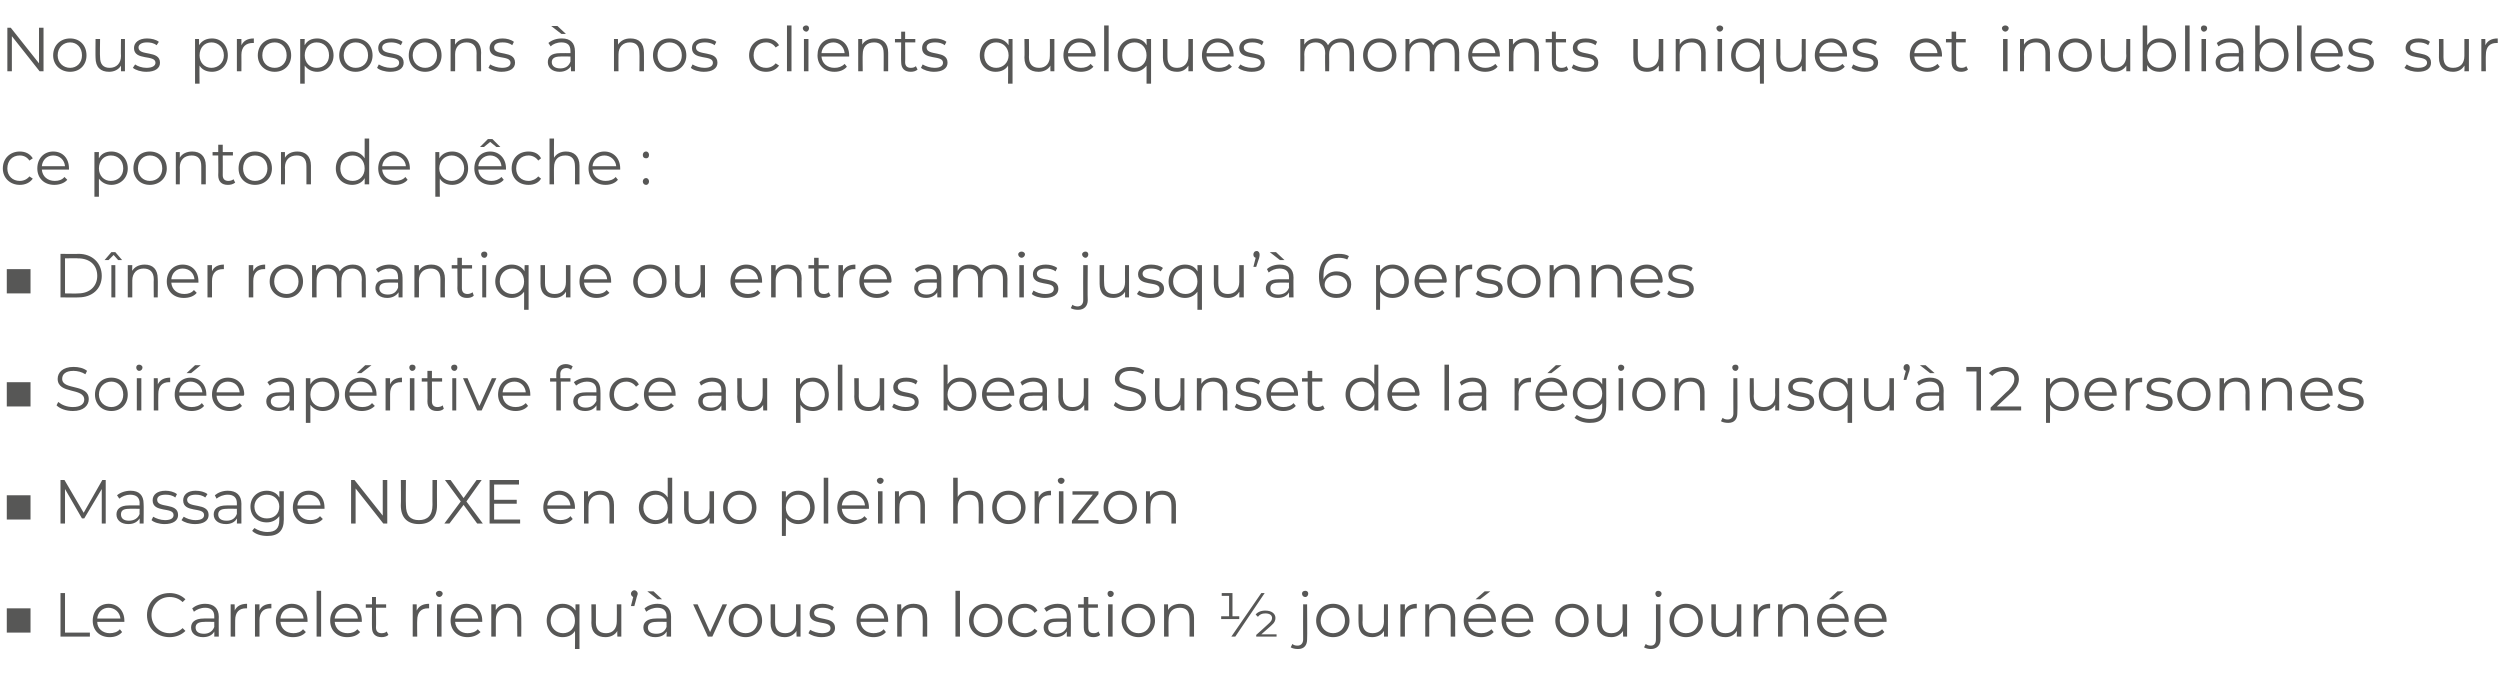 <?xml version="1.0" standalone="no"?><!DOCTYPE svg PUBLIC "-//W3C//DTD SVG 1.1//EN" "http://www.w3.org/Graphics/SVG/1.1/DTD/svg11.dtd"><svg xmlns="http://www.w3.org/2000/svg" version="1.1" width="442.2px" height="122.8px" viewBox="0 -2 442.2 122.8" style="top:-2px">  <desc>Nous proposons à nos clients quelques moments uniques et inoubliables sur ce ponton de pêche : Dîner romantique ou</desc>  <defs/>  <g id="Polygon26843">    <path d="M 1.2 105.6 L 5.4 105.6 L 5.4 109.9 L 1.2 109.9 L 1.2 105.6 Z M 10.7 102.9 L 11.5 102.9 L 11.5 109.9 L 15.9 109.9 L 15.9 110.6 L 10.7 110.6 L 10.7 102.9 Z M 22 108 C 22 108 17.2 108 17.2 108 C 17.2 109.2 18.2 110 19.4 110 C 20.1 110 20.8 109.8 21.2 109.3 C 21.2 109.3 21.6 109.8 21.6 109.8 C 21.1 110.4 20.3 110.7 19.4 110.7 C 17.6 110.7 16.4 109.5 16.4 107.8 C 16.4 106 17.6 104.8 19.2 104.8 C 20.8 104.8 22 106 22 107.8 C 22 107.8 22 107.9 22 108 Z M 17.2 107.4 C 17.2 107.4 21.3 107.4 21.3 107.4 C 21.2 106.3 20.3 105.5 19.2 105.5 C 18.1 105.5 17.3 106.3 17.2 107.4 Z M 26 106.8 C 26 104.5 27.7 102.9 30 102.9 C 31.1 102.9 32.1 103.3 32.8 104 C 32.8 104 32.3 104.5 32.3 104.5 C 31.7 103.9 30.9 103.6 30 103.6 C 28.2 103.6 26.8 105 26.8 106.8 C 26.8 108.6 28.2 110 30 110 C 30.9 110 31.7 109.7 32.3 109.1 C 32.3 109.1 32.8 109.6 32.8 109.6 C 32.1 110.3 31.1 110.7 30 110.7 C 27.7 110.7 26 109.1 26 106.8 Z M 38.7 107.1 C 38.67 107.06 38.7 110.6 38.7 110.6 L 37.9 110.6 C 37.9 110.6 37.93 109.75 37.9 109.7 C 37.6 110.3 36.9 110.7 35.9 110.7 C 34.6 110.7 33.8 110 33.8 109 C 33.8 108.1 34.4 107.4 36.1 107.4 C 36.06 107.38 37.9 107.4 37.9 107.4 C 37.9 107.4 37.9 107.03 37.9 107 C 37.9 106 37.3 105.5 36.3 105.5 C 35.5 105.5 34.8 105.8 34.3 106.2 C 34.3 106.2 34 105.6 34 105.6 C 34.6 105.1 35.4 104.8 36.3 104.8 C 37.8 104.8 38.7 105.6 38.7 107.1 Z M 37.9 108.9 C 37.9 108.91 37.9 108 37.9 108 C 37.9 108 36.08 107.96 36.1 108 C 35 108 34.6 108.4 34.6 109 C 34.6 109.7 35.1 110.1 36.1 110.1 C 36.9 110.1 37.6 109.7 37.9 108.9 Z M 43.7 104.8 C 43.7 104.8 43.7 105.6 43.7 105.6 C 43.6 105.6 43.6 105.6 43.5 105.6 C 42.3 105.6 41.6 106.3 41.6 107.7 C 41.58 107.7 41.6 110.6 41.6 110.6 L 40.8 110.6 L 40.8 104.9 L 41.5 104.9 C 41.5 104.9 41.55 105.99 41.5 106 C 41.9 105.2 42.6 104.8 43.7 104.8 Z M 48 104.8 C 48 104.8 48 105.6 48 105.6 C 48 105.6 47.9 105.6 47.8 105.6 C 46.6 105.6 45.9 106.3 45.9 107.7 C 45.9 107.7 45.9 110.6 45.9 110.6 L 45.1 110.6 L 45.1 104.9 L 45.9 104.9 C 45.9 104.9 45.87 105.99 45.9 106 C 46.2 105.2 47 104.8 48 104.8 Z M 54.4 108 C 54.4 108 49.6 108 49.6 108 C 49.7 109.2 50.6 110 51.9 110 C 52.6 110 53.2 109.8 53.6 109.3 C 53.6 109.3 54.1 109.8 54.1 109.8 C 53.6 110.4 52.8 110.7 51.8 110.7 C 50 110.7 48.8 109.5 48.8 107.8 C 48.8 106 50 104.8 51.6 104.8 C 53.3 104.8 54.4 106 54.4 107.8 C 54.4 107.8 54.4 107.9 54.4 108 Z M 49.6 107.4 C 49.6 107.4 53.7 107.4 53.7 107.4 C 53.6 106.3 52.8 105.5 51.6 105.5 C 50.5 105.5 49.7 106.3 49.6 107.4 Z M 56 102.5 L 56.8 102.5 L 56.8 110.6 L 56 110.6 L 56 102.5 Z M 64 108 C 64 108 59.2 108 59.2 108 C 59.3 109.2 60.2 110 61.5 110 C 62.2 110 62.8 109.8 63.2 109.3 C 63.2 109.3 63.7 109.8 63.7 109.8 C 63.2 110.4 62.4 110.7 61.4 110.7 C 59.6 110.7 58.4 109.5 58.4 107.8 C 58.4 106 59.6 104.8 61.2 104.8 C 62.9 104.8 64 106 64 107.8 C 64 107.8 64 107.9 64 108 Z M 59.2 107.4 C 59.2 107.4 63.3 107.4 63.3 107.4 C 63.2 106.3 62.4 105.5 61.2 105.5 C 60.1 105.5 59.3 106.3 59.2 107.4 Z M 68.7 110.3 C 68.4 110.6 67.9 110.7 67.5 110.7 C 66.4 110.7 65.8 110.1 65.8 109 C 65.77 109.02 65.8 105.5 65.8 105.5 L 64.7 105.5 L 64.7 104.9 L 65.8 104.9 L 65.8 103.6 L 66.5 103.6 L 66.5 104.9 L 68.3 104.9 L 68.3 105.5 L 66.5 105.5 C 66.5 105.5 66.55 108.98 66.5 109 C 66.5 109.7 66.9 110 67.5 110 C 67.9 110 68.2 109.9 68.4 109.7 C 68.4 109.7 68.7 110.3 68.7 110.3 Z M 75.9 104.8 C 75.9 104.8 75.9 105.6 75.9 105.6 C 75.8 105.6 75.8 105.6 75.7 105.6 C 74.5 105.6 73.8 106.3 73.8 107.7 C 73.76 107.7 73.8 110.6 73.8 110.6 L 73 110.6 L 73 104.9 L 73.7 104.9 C 73.7 104.9 73.73 105.99 73.7 106 C 74.1 105.2 74.8 104.8 75.9 104.8 Z M 77.1 103 C 77.1 102.7 77.4 102.5 77.7 102.5 C 78 102.5 78.3 102.7 78.3 103 C 78.3 103.3 78 103.6 77.7 103.6 C 77.4 103.6 77.1 103.3 77.1 103 Z M 77.3 104.9 L 78.1 104.9 L 78.1 110.6 L 77.3 110.6 L 77.3 104.9 Z M 85.3 108 C 85.3 108 80.5 108 80.5 108 C 80.6 109.2 81.5 110 82.7 110 C 83.4 110 84.1 109.8 84.5 109.3 C 84.5 109.3 85 109.8 85 109.8 C 84.4 110.4 83.6 110.7 82.7 110.7 C 80.9 110.7 79.7 109.5 79.7 107.8 C 79.7 106 80.9 104.8 82.5 104.8 C 84.1 104.8 85.3 106 85.3 107.8 C 85.3 107.8 85.3 107.9 85.3 108 Z M 80.5 107.4 C 80.5 107.4 84.6 107.4 84.6 107.4 C 84.5 106.3 83.6 105.5 82.5 105.5 C 81.4 105.5 80.6 106.3 80.5 107.4 Z M 92.2 107.3 C 92.23 107.29 92.2 110.6 92.2 110.6 L 91.5 110.6 C 91.5 110.6 91.45 107.37 91.5 107.4 C 91.5 106.1 90.8 105.5 89.7 105.5 C 88.5 105.5 87.7 106.3 87.7 107.6 C 87.69 107.61 87.7 110.6 87.7 110.6 L 86.9 110.6 L 86.9 104.9 L 87.7 104.9 C 87.7 104.9 87.66 105.93 87.7 105.9 C 88.1 105.2 88.9 104.8 89.9 104.8 C 91.3 104.8 92.2 105.6 92.2 107.3 Z M 102.5 104.9 L 102.5 112.8 L 101.7 112.8 C 101.7 112.8 101.74 109.56 101.7 109.6 C 101.3 110.3 100.5 110.7 99.5 110.7 C 97.9 110.7 96.7 109.5 96.7 107.8 C 96.7 106 97.9 104.8 99.5 104.8 C 100.5 104.8 101.3 105.2 101.8 106 C 101.77 106.01 101.8 104.9 101.8 104.9 L 102.5 104.9 Z M 101.7 107.8 C 101.7 106.4 100.8 105.5 99.6 105.5 C 98.4 105.5 97.4 106.4 97.4 107.8 C 97.4 109.1 98.4 110 99.6 110 C 100.8 110 101.7 109.1 101.7 107.8 Z M 109.9 104.9 L 109.9 110.6 L 109.2 110.6 C 109.2 110.6 109.16 109.59 109.2 109.6 C 108.8 110.3 108 110.7 107.1 110.7 C 105.6 110.7 104.6 109.9 104.6 108.2 C 104.64 108.22 104.6 104.9 104.6 104.9 L 105.4 104.9 C 105.4 104.9 105.42 108.14 105.4 108.1 C 105.4 109.4 106.1 110 107.2 110 C 108.4 110 109.1 109.2 109.1 107.9 C 109.13 107.9 109.1 104.9 109.1 104.9 L 109.9 104.9 Z M 112.8 103 C 112.8 103.2 112.7 103.3 112.6 103.7 C 112.63 103.65 112.2 105.2 112.2 105.2 L 111.6 105.2 C 111.6 105.2 112.01 103.59 112 103.6 C 111.8 103.5 111.6 103.3 111.6 103 C 111.6 102.7 111.9 102.4 112.2 102.4 C 112.5 102.4 112.8 102.7 112.8 103 Z M 116.3 104 L 114.5 102.6 L 115.6 102.6 L 117.1 104 L 116.3 104 Z M 118.7 107.1 C 118.69 107.06 118.7 110.6 118.7 110.6 L 117.9 110.6 C 117.9 110.6 117.94 109.75 117.9 109.7 C 117.6 110.3 116.9 110.7 115.9 110.7 C 114.6 110.7 113.8 110 113.8 109 C 113.8 108.1 114.4 107.4 116.1 107.4 C 116.07 107.38 117.9 107.4 117.9 107.4 C 117.9 107.4 117.91 107.03 117.9 107 C 117.9 106 117.3 105.5 116.3 105.5 C 115.5 105.5 114.8 105.8 114.3 106.2 C 114.3 106.2 114 105.6 114 105.6 C 114.6 105.1 115.4 104.8 116.3 104.8 C 117.8 104.8 118.7 105.6 118.7 107.1 Z M 117.9 108.9 C 117.91 108.91 117.9 108 117.9 108 C 117.9 108 116.09 107.96 116.1 108 C 115 108 114.6 108.4 114.6 109 C 114.6 109.7 115.1 110.1 116.1 110.1 C 117 110.1 117.6 109.7 117.9 108.9 Z M 128.6 104.9 L 126 110.6 L 125.2 110.6 L 122.6 104.9 L 123.4 104.9 L 125.6 109.8 L 127.8 104.9 L 128.6 104.9 Z M 128.9 107.8 C 128.9 106 130.2 104.8 131.9 104.8 C 133.5 104.8 134.8 106 134.8 107.8 C 134.8 109.5 133.5 110.7 131.9 110.7 C 130.2 110.7 128.9 109.5 128.9 107.8 Z M 134 107.8 C 134 106.4 133.1 105.5 131.9 105.5 C 130.6 105.5 129.7 106.4 129.7 107.8 C 129.7 109.1 130.6 110 131.9 110 C 133.1 110 134 109.1 134 107.8 Z M 141.6 104.9 L 141.6 110.6 L 140.9 110.6 C 140.9 110.6 140.85 109.59 140.9 109.6 C 140.4 110.3 139.7 110.7 138.8 110.7 C 137.3 110.7 136.3 109.9 136.3 108.2 C 136.33 108.22 136.3 104.9 136.3 104.9 L 137.1 104.9 C 137.1 104.9 137.11 108.14 137.1 108.1 C 137.1 109.4 137.8 110 138.9 110 C 140.1 110 140.8 109.2 140.8 107.9 C 140.82 107.9 140.8 104.9 140.8 104.9 L 141.6 104.9 Z M 143 110 C 143 110 143.3 109.4 143.3 109.4 C 143.8 109.7 144.6 110 145.4 110 C 146.5 110 146.9 109.6 146.9 109.1 C 146.9 107.6 143.2 108.8 143.2 106.5 C 143.2 105.5 144 104.8 145.5 104.8 C 146.2 104.8 147 105 147.5 105.4 C 147.5 105.4 147.2 106 147.2 106 C 146.7 105.6 146.1 105.5 145.5 105.5 C 144.4 105.5 144 105.9 144 106.4 C 144 108 147.7 106.8 147.7 109.1 C 147.7 110.1 146.8 110.7 145.3 110.7 C 144.4 110.7 143.5 110.4 143 110 Z M 157.1 108 C 157.1 108 152.2 108 152.2 108 C 152.3 109.2 153.3 110 154.5 110 C 155.2 110 155.9 109.8 156.3 109.3 C 156.3 109.3 156.7 109.8 156.7 109.8 C 156.2 110.4 155.4 110.7 154.5 110.7 C 152.7 110.7 151.5 109.5 151.5 107.8 C 151.5 106 152.7 104.8 154.3 104.8 C 155.9 104.8 157.1 106 157.1 107.8 C 157.1 107.8 157.1 107.9 157.1 108 Z M 152.2 107.4 C 152.2 107.4 156.4 107.4 156.4 107.4 C 156.3 106.3 155.4 105.5 154.3 105.5 C 153.2 105.5 152.3 106.3 152.2 107.4 Z M 164 107.3 C 164.02 107.29 164 110.6 164 110.6 L 163.2 110.6 C 163.2 110.6 163.24 107.37 163.2 107.4 C 163.2 106.1 162.6 105.5 161.5 105.5 C 160.3 105.5 159.5 106.3 159.5 107.6 C 159.47 107.61 159.5 110.6 159.5 110.6 L 158.7 110.6 L 158.7 104.9 L 159.4 104.9 C 159.4 104.9 159.44 105.93 159.4 105.9 C 159.9 105.2 160.6 104.8 161.6 104.8 C 163.1 104.8 164 105.6 164 107.3 Z M 169 102.5 L 169.8 102.5 L 169.8 110.6 L 169 110.6 L 169 102.5 Z M 171.4 107.8 C 171.4 106 172.7 104.8 174.3 104.8 C 176 104.8 177.3 106 177.3 107.8 C 177.3 109.5 176 110.7 174.3 110.7 C 172.7 110.7 171.4 109.5 171.4 107.8 Z M 176.5 107.8 C 176.5 106.4 175.6 105.5 174.3 105.5 C 173.1 105.5 172.2 106.4 172.2 107.8 C 172.2 109.1 173.1 110 174.3 110 C 175.6 110 176.5 109.1 176.5 107.8 Z M 178.3 107.8 C 178.3 106 179.5 104.8 181.3 104.8 C 182.3 104.8 183.1 105.2 183.5 106 C 183.5 106 183 106.4 183 106.4 C 182.6 105.8 181.9 105.5 181.3 105.5 C 180 105.5 179.1 106.4 179.1 107.8 C 179.1 109.1 180 110 181.3 110 C 181.9 110 182.6 109.7 183 109.2 C 183 109.2 183.5 109.6 183.5 109.6 C 183.1 110.3 182.3 110.7 181.3 110.7 C 179.5 110.7 178.3 109.5 178.3 107.8 Z M 189.4 107.1 C 189.44 107.06 189.4 110.6 189.4 110.6 L 188.7 110.6 C 188.7 110.6 188.69 109.75 188.7 109.7 C 188.3 110.3 187.7 110.7 186.7 110.7 C 185.4 110.7 184.6 110 184.6 109 C 184.6 108.1 185.2 107.4 186.8 107.4 C 186.82 107.38 188.7 107.4 188.7 107.4 C 188.7 107.4 188.66 107.03 188.7 107 C 188.7 106 188.1 105.5 187 105.5 C 186.3 105.5 185.6 105.8 185.1 106.2 C 185.1 106.2 184.7 105.6 184.7 105.6 C 185.3 105.1 186.2 104.8 187.1 104.8 C 188.6 104.8 189.4 105.6 189.4 107.1 Z M 188.7 108.9 C 188.66 108.91 188.7 108 188.7 108 C 188.7 108 186.84 107.96 186.8 108 C 185.7 108 185.4 108.4 185.4 109 C 185.4 109.7 185.9 110.1 186.8 110.1 C 187.7 110.1 188.4 109.7 188.7 108.9 Z M 194.6 110.3 C 194.3 110.6 193.8 110.7 193.4 110.7 C 192.3 110.7 191.7 110.1 191.7 109 C 191.69 109.02 191.7 105.5 191.7 105.5 L 190.7 105.5 L 190.7 104.9 L 191.7 104.9 L 191.7 103.6 L 192.5 103.6 L 192.5 104.9 L 194.2 104.9 L 194.2 105.5 L 192.5 105.5 C 192.5 105.5 192.47 108.98 192.5 109 C 192.5 109.7 192.8 110 193.5 110 C 193.8 110 194.1 109.9 194.3 109.7 C 194.3 109.7 194.6 110.3 194.6 110.3 Z M 195.9 103 C 195.9 102.7 196.1 102.5 196.4 102.5 C 196.7 102.5 197 102.7 197 103 C 197 103.3 196.8 103.6 196.4 103.6 C 196.1 103.6 195.9 103.3 195.9 103 Z M 196 104.9 L 196.8 104.9 L 196.8 110.6 L 196 110.6 L 196 104.9 Z M 198.4 107.8 C 198.4 106 199.7 104.8 201.4 104.8 C 203 104.8 204.3 106 204.3 107.8 C 204.3 109.5 203 110.7 201.4 110.7 C 199.7 110.7 198.4 109.5 198.4 107.8 Z M 203.5 107.8 C 203.5 106.4 202.6 105.5 201.4 105.5 C 200.1 105.5 199.2 106.4 199.2 107.8 C 199.2 109.1 200.1 110 201.4 110 C 202.6 110 203.5 109.1 203.5 107.8 Z M 211.2 107.3 C 211.21 107.29 211.2 110.6 211.2 110.6 L 210.4 110.6 C 210.4 110.6 210.43 107.37 210.4 107.4 C 210.4 106.1 209.8 105.5 208.7 105.5 C 207.4 105.5 206.7 106.3 206.7 107.6 C 206.66 107.61 206.7 110.6 206.7 110.6 L 205.9 110.6 L 205.9 104.9 L 206.6 104.9 C 206.6 104.9 206.63 105.93 206.6 105.9 C 207 105.2 207.8 104.8 208.8 104.8 C 210.2 104.8 211.2 105.6 211.2 107.3 Z M 219.2 107.5 L 216 107.5 L 216 107 L 217.4 107 L 217.4 103.4 L 216.1 103.4 L 216.1 102.9 L 218 102.9 L 218 107 L 219.2 107 L 219.2 107.5 Z M 223.7 102.9 L 218.5 110.6 L 217.8 110.6 L 223.1 102.9 L 223.7 102.9 Z M 225.8 110.2 L 225.8 110.6 L 222.2 110.6 L 222.2 110.3 C 222.2 110.3 224.33 108.41 224.3 108.4 C 224.9 107.9 225 107.6 225 107.3 C 225 106.9 224.7 106.5 223.8 106.5 C 223.2 106.5 222.8 106.7 222.5 107.1 C 222.5 107.1 222.1 106.7 222.1 106.7 C 222.4 106.3 223 106 223.8 106 C 225 106 225.6 106.6 225.6 107.3 C 225.6 107.7 225.5 108.1 224.8 108.7 C 224.77 108.71 223.1 110.2 223.1 110.2 L 225.8 110.2 Z M 230.3 103 C 230.3 102.7 230.5 102.5 230.9 102.5 C 231.2 102.5 231.4 102.7 231.4 103 C 231.4 103.3 231.2 103.6 230.9 103.6 C 230.5 103.6 230.3 103.3 230.3 103 Z M 228.3 112.5 C 228.3 112.5 228.6 111.9 228.6 111.9 C 228.8 112.1 229.1 112.2 229.5 112.2 C 230.1 112.2 230.5 111.8 230.5 111.1 C 230.47 111.08 230.5 104.9 230.5 104.9 L 231.2 104.9 C 231.2 104.9 231.25 111.08 231.2 111.1 C 231.2 112.1 230.7 112.8 229.6 112.8 C 229.1 112.8 228.6 112.7 228.3 112.5 Z M 232.8 107.8 C 232.8 106 234.1 104.8 235.8 104.8 C 237.5 104.8 238.7 106 238.7 107.8 C 238.7 109.5 237.5 110.7 235.8 110.7 C 234.1 110.7 232.8 109.5 232.8 107.8 Z M 237.9 107.8 C 237.9 106.4 237 105.5 235.8 105.5 C 234.6 105.5 233.6 106.4 233.6 107.8 C 233.6 109.1 234.6 110 235.8 110 C 237 110 237.9 109.1 237.9 107.8 Z M 245.5 104.9 L 245.5 110.6 L 244.8 110.6 C 244.8 110.6 244.79 109.59 244.8 109.6 C 244.4 110.3 243.6 110.7 242.7 110.7 C 241.2 110.7 240.3 109.9 240.3 108.2 C 240.27 108.22 240.3 104.9 240.3 104.9 L 241 104.9 C 241 104.9 241.05 108.14 241 108.1 C 241 109.4 241.7 110 242.8 110 C 244 110 244.8 109.2 244.8 107.9 C 244.76 107.9 244.8 104.9 244.8 104.9 L 245.5 104.9 Z M 250.6 104.8 C 250.6 104.8 250.6 105.6 250.6 105.6 C 250.6 105.6 250.5 105.6 250.5 105.6 C 249.2 105.6 248.5 106.3 248.5 107.7 C 248.51 107.7 248.5 110.6 248.5 110.6 L 247.7 110.6 L 247.7 104.9 L 248.5 104.9 C 248.5 104.9 248.47 105.99 248.5 106 C 248.8 105.2 249.6 104.8 250.6 104.8 Z M 257.4 107.3 C 257.37 107.29 257.4 110.6 257.4 110.6 L 256.6 110.6 C 256.6 110.6 256.59 107.37 256.6 107.4 C 256.6 106.1 256 105.5 254.9 105.5 C 253.6 105.5 252.8 106.3 252.8 107.6 C 252.83 107.61 252.8 110.6 252.8 110.6 L 252.1 110.6 L 252.1 104.9 L 252.8 104.9 C 252.8 104.9 252.8 105.93 252.8 105.9 C 253.2 105.2 254 104.8 255 104.8 C 256.4 104.8 257.4 105.6 257.4 107.3 Z M 261.8 104 L 261 104 L 262.6 102.6 L 263.6 102.6 L 261.8 104 Z M 264.6 108 C 264.6 108 259.7 108 259.7 108 C 259.8 109.2 260.7 110 262 110 C 262.7 110 263.3 109.8 263.8 109.3 C 263.8 109.3 264.2 109.8 264.2 109.8 C 263.7 110.4 262.9 110.7 262 110.7 C 260.2 110.7 258.9 109.5 258.9 107.8 C 258.9 106 260.1 104.8 261.8 104.8 C 263.4 104.8 264.6 106 264.6 107.8 C 264.6 107.8 264.6 107.9 264.6 108 Z M 259.7 107.4 C 259.7 107.4 263.8 107.4 263.8 107.4 C 263.7 106.3 262.9 105.5 261.8 105.5 C 260.6 105.5 259.8 106.3 259.7 107.4 Z M 271.2 108 C 271.2 108 266.4 108 266.4 108 C 266.4 109.2 267.4 110 268.6 110 C 269.3 110 270 109.8 270.4 109.3 C 270.4 109.3 270.8 109.8 270.8 109.8 C 270.3 110.4 269.5 110.7 268.6 110.7 C 266.8 110.7 265.6 109.5 265.6 107.8 C 265.6 106 266.8 104.8 268.4 104.8 C 270 104.8 271.2 106 271.2 107.8 C 271.2 107.8 271.2 107.9 271.2 108 Z M 266.4 107.4 C 266.4 107.4 270.5 107.4 270.5 107.4 C 270.4 106.3 269.5 105.5 268.4 105.5 C 267.3 105.5 266.5 106.3 266.4 107.4 Z M 275.1 107.8 C 275.1 106 276.4 104.8 278.1 104.8 C 279.7 104.8 281 106 281 107.8 C 281 109.5 279.7 110.7 278.1 110.7 C 276.4 110.7 275.1 109.5 275.1 107.8 Z M 280.2 107.8 C 280.2 106.4 279.3 105.5 278.1 105.5 C 276.8 105.5 275.9 106.4 275.9 107.8 C 275.9 109.1 276.8 110 278.1 110 C 279.3 110 280.2 109.1 280.2 107.8 Z M 287.8 104.9 L 287.8 110.6 L 287.1 110.6 C 287.1 110.6 287.05 109.59 287.1 109.6 C 286.6 110.3 285.9 110.7 285 110.7 C 283.5 110.7 282.5 109.9 282.5 108.2 C 282.53 108.22 282.5 104.9 282.5 104.9 L 283.3 104.9 C 283.3 104.9 283.31 108.14 283.3 108.1 C 283.3 109.4 283.9 110 285 110 C 286.3 110 287 109.2 287 107.9 C 287.02 107.9 287 104.9 287 104.9 L 287.8 104.9 Z M 292.8 103 C 292.8 102.7 293 102.5 293.3 102.5 C 293.6 102.5 293.9 102.7 293.9 103 C 293.9 103.3 293.7 103.6 293.3 103.6 C 293 103.6 292.8 103.3 292.8 103 Z M 290.8 112.5 C 290.8 112.5 291.1 111.9 291.1 111.9 C 291.3 112.1 291.6 112.2 292 112.2 C 292.6 112.2 292.9 111.8 292.9 111.1 C 292.93 111.08 292.9 104.9 292.9 104.9 L 293.7 104.9 C 293.7 104.9 293.71 111.08 293.7 111.1 C 293.7 112.1 293.1 112.8 292 112.8 C 291.6 112.8 291.1 112.7 290.8 112.5 Z M 295.3 107.8 C 295.3 106 296.6 104.8 298.2 104.8 C 299.9 104.8 301.2 106 301.2 107.8 C 301.2 109.5 299.9 110.7 298.2 110.7 C 296.6 110.7 295.3 109.5 295.3 107.8 Z M 300.4 107.8 C 300.4 106.4 299.5 105.5 298.2 105.5 C 297 105.5 296.1 106.4 296.1 107.8 C 296.1 109.1 297 110 298.2 110 C 299.5 110 300.4 109.1 300.4 107.8 Z M 308 104.9 L 308 110.6 L 307.2 110.6 C 307.2 110.6 307.25 109.59 307.2 109.6 C 306.8 110.3 306.1 110.7 305.2 110.7 C 303.7 110.7 302.7 109.9 302.7 108.2 C 302.73 108.22 302.7 104.9 302.7 104.9 L 303.5 104.9 C 303.5 104.9 303.51 108.14 303.5 108.1 C 303.5 109.4 304.1 110 305.2 110 C 306.5 110 307.2 109.2 307.2 107.9 C 307.22 107.9 307.2 104.9 307.2 104.9 L 308 104.9 Z M 313.1 104.8 C 313.1 104.8 313.1 105.6 313.1 105.6 C 313 105.6 313 105.6 312.9 105.6 C 311.7 105.6 311 106.3 311 107.7 C 310.96 107.7 311 110.6 311 110.6 L 310.2 110.6 L 310.2 104.9 L 310.9 104.9 C 310.9 104.9 310.93 105.99 310.9 106 C 311.3 105.2 312 104.8 313.1 104.8 Z M 319.8 107.3 C 319.83 107.29 319.8 110.6 319.8 110.6 L 319.1 110.6 C 319.1 110.6 319.05 107.37 319.1 107.4 C 319.1 106.1 318.4 105.5 317.3 105.5 C 316.1 105.5 315.3 106.3 315.3 107.6 C 315.29 107.61 315.3 110.6 315.3 110.6 L 314.5 110.6 L 314.5 104.9 L 315.3 104.9 C 315.3 104.9 315.25 105.93 315.3 105.9 C 315.7 105.2 316.5 104.8 317.5 104.8 C 318.9 104.8 319.8 105.6 319.8 107.3 Z M 324.3 104 L 323.5 104 L 325 102.6 L 326.1 102.6 L 324.3 104 Z M 327 108 C 327 108 322.2 108 322.2 108 C 322.3 109.2 323.2 110 324.5 110 C 325.2 110 325.8 109.8 326.2 109.3 C 326.2 109.3 326.7 109.8 326.7 109.8 C 326.1 110.4 325.3 110.7 324.4 110.7 C 322.6 110.7 321.4 109.5 321.4 107.8 C 321.4 106 322.6 104.8 324.2 104.8 C 325.8 104.8 327 106 327 107.8 C 327 107.8 327 107.9 327 108 Z M 322.2 107.4 C 322.2 107.4 326.3 107.4 326.3 107.4 C 326.2 106.3 325.4 105.5 324.2 105.5 C 323.1 105.5 322.3 106.3 322.2 107.4 Z M 333.7 108 C 333.7 108 328.8 108 328.8 108 C 328.9 109.2 329.8 110 331.1 110 C 331.8 110 332.4 109.8 332.9 109.3 C 332.9 109.3 333.3 109.8 333.3 109.8 C 332.8 110.4 332 110.7 331.1 110.7 C 329.3 110.7 328 109.5 328 107.8 C 328 106 329.2 104.8 330.9 104.8 C 332.5 104.8 333.7 106 333.7 107.8 C 333.7 107.8 333.7 107.9 333.7 108 Z M 328.8 107.4 C 328.8 107.4 332.9 107.4 332.9 107.4 C 332.8 106.3 332 105.5 330.9 105.5 C 329.7 105.5 328.9 106.3 328.8 107.4 Z " stroke="none" fill="#575756"/>  </g>  <g id="Polygon26842">    <path d="M 1.2 85.6 L 5.4 85.6 L 5.4 89.9 L 1.2 89.9 L 1.2 85.6 Z M 18.7 82.9 L 18.7 90.6 L 18 90.6 L 18 84.5 L 14.9 89.7 L 14.5 89.7 L 11.5 84.5 L 11.5 90.6 L 10.7 90.6 L 10.7 82.9 L 11.4 82.9 L 14.8 88.7 L 18.1 82.9 L 18.7 82.9 Z M 25.4 87.1 C 25.44 87.06 25.4 90.6 25.4 90.6 L 24.7 90.6 C 24.7 90.6 24.7 89.75 24.7 89.7 C 24.3 90.3 23.7 90.7 22.7 90.7 C 21.4 90.7 20.6 90 20.6 89 C 20.6 88.1 21.2 87.4 22.8 87.4 C 22.82 87.38 24.7 87.4 24.7 87.4 C 24.7 87.4 24.66 87.03 24.7 87 C 24.7 86 24.1 85.5 23 85.5 C 22.3 85.5 21.6 85.8 21.1 86.2 C 21.1 86.2 20.7 85.6 20.7 85.6 C 21.3 85.1 22.2 84.8 23.1 84.8 C 24.6 84.8 25.4 85.6 25.4 87.1 Z M 24.7 88.9 C 24.66 88.91 24.7 88 24.7 88 C 24.7 88 22.85 87.96 22.8 88 C 21.7 88 21.4 88.4 21.4 89 C 21.4 89.7 21.9 90.1 22.8 90.1 C 23.7 90.1 24.4 89.7 24.7 88.9 Z M 26.8 90 C 26.8 90 27.1 89.4 27.1 89.4 C 27.6 89.7 28.4 90 29.2 90 C 30.3 90 30.7 89.6 30.7 89.1 C 30.7 87.6 27 88.8 27 86.5 C 27 85.5 27.8 84.8 29.3 84.8 C 30 84.8 30.8 85 31.3 85.4 C 31.3 85.4 31 86 31 86 C 30.5 85.6 29.9 85.5 29.3 85.5 C 28.2 85.5 27.8 85.9 27.8 86.4 C 27.8 88 31.5 86.8 31.5 89.1 C 31.5 90.1 30.6 90.7 29.1 90.7 C 28.2 90.7 27.2 90.4 26.8 90 Z M 32.1 90 C 32.1 90 32.5 89.4 32.5 89.4 C 33 89.7 33.7 90 34.6 90 C 35.7 90 36.1 89.6 36.1 89.1 C 36.1 87.6 32.4 88.8 32.4 86.5 C 32.4 85.5 33.2 84.8 34.6 84.8 C 35.4 84.8 36.2 85 36.7 85.4 C 36.7 85.4 36.3 86 36.3 86 C 35.8 85.6 35.2 85.5 34.6 85.5 C 33.6 85.5 33.1 85.9 33.1 86.4 C 33.1 88 36.9 86.8 36.9 89.1 C 36.9 90.1 36 90.7 34.5 90.7 C 33.5 90.7 32.6 90.4 32.1 90 Z M 42.7 87.1 C 42.69 87.06 42.7 90.6 42.7 90.6 L 41.9 90.6 C 41.9 90.6 41.94 89.75 41.9 89.7 C 41.6 90.3 40.9 90.7 40 90.7 C 38.6 90.7 37.8 90 37.8 89 C 37.8 88.1 38.4 87.4 40.1 87.4 C 40.07 87.38 41.9 87.4 41.9 87.4 C 41.9 87.4 41.91 87.03 41.9 87 C 41.9 86 41.3 85.5 40.3 85.5 C 39.5 85.5 38.8 85.8 38.3 86.2 C 38.3 86.2 38 85.6 38 85.6 C 38.6 85.1 39.4 84.8 40.3 84.8 C 41.8 84.8 42.7 85.6 42.7 87.1 Z M 41.9 88.9 C 41.91 88.91 41.9 88 41.9 88 C 41.9 88 40.09 87.96 40.1 88 C 39 88 38.6 88.4 38.6 89 C 38.6 89.7 39.1 90.1 40.1 90.1 C 41 90.1 41.6 89.7 41.9 88.9 Z M 50.2 84.9 C 50.2 84.9 50.19 89.94 50.2 89.9 C 50.2 91.9 49.2 92.8 47.3 92.8 C 46.2 92.8 45.2 92.5 44.6 91.9 C 44.6 91.9 45 91.4 45 91.4 C 45.6 91.8 46.4 92.1 47.3 92.1 C 48.7 92.1 49.4 91.5 49.4 90 C 49.4 90 49.4 89.3 49.4 89.3 C 48.9 90 48.1 90.4 47.2 90.4 C 45.5 90.4 44.3 89.3 44.3 87.6 C 44.3 86 45.5 84.8 47.2 84.8 C 48.1 84.8 49 85.2 49.4 86 C 49.45 85.97 49.4 84.9 49.4 84.9 L 50.2 84.9 Z M 49.4 87.6 C 49.4 86.4 48.5 85.5 47.2 85.5 C 46 85.5 45 86.4 45 87.6 C 45 88.9 46 89.7 47.2 89.7 C 48.5 89.7 49.4 88.9 49.4 87.6 Z M 57.4 88 C 57.4 88 52.6 88 52.6 88 C 52.7 89.2 53.6 90 54.9 90 C 55.6 90 56.2 89.8 56.6 89.3 C 56.6 89.3 57.1 89.8 57.1 89.8 C 56.6 90.4 55.7 90.7 54.8 90.7 C 53 90.7 51.8 89.5 51.8 87.8 C 51.8 86 53 84.8 54.6 84.8 C 56.3 84.8 57.4 86 57.4 87.8 C 57.4 87.8 57.4 87.9 57.4 88 Z M 52.6 87.4 C 52.6 87.4 56.7 87.4 56.7 87.4 C 56.6 86.3 55.8 85.5 54.6 85.5 C 53.5 85.5 52.7 86.3 52.6 87.4 Z M 68.5 82.9 L 68.5 90.6 L 67.8 90.6 L 62.9 84.4 L 62.9 90.6 L 62.1 90.6 L 62.1 82.9 L 62.7 82.9 L 67.7 89.2 L 67.7 82.9 L 68.5 82.9 Z M 70.9 87.4 C 70.95 87.36 70.9 82.9 70.9 82.9 L 71.8 82.9 C 71.8 82.9 71.76 87.33 71.8 87.3 C 71.8 89.2 72.6 90 74.1 90 C 75.6 90 76.5 89.2 76.5 87.3 C 76.48 87.33 76.5 82.9 76.5 82.9 L 77.3 82.9 C 77.3 82.9 77.27 87.36 77.3 87.4 C 77.3 89.6 76.1 90.7 74.1 90.7 C 72.1 90.7 70.9 89.6 70.9 87.4 Z M 84.4 90.6 L 82 87.3 L 79.5 90.6 L 78.6 90.6 L 81.5 86.7 L 78.7 82.9 L 79.7 82.9 L 82 86.1 L 84.3 82.9 L 85.2 82.9 L 82.5 86.7 L 85.4 90.6 L 84.4 90.6 Z M 92 89.9 L 92 90.6 L 86.6 90.6 L 86.6 82.9 L 91.8 82.9 L 91.8 83.7 L 87.4 83.7 L 87.4 86.4 L 91.4 86.4 L 91.4 87.1 L 87.4 87.1 L 87.4 89.9 L 92 89.9 Z M 101.7 88 C 101.7 88 96.8 88 96.8 88 C 96.9 89.2 97.9 90 99.1 90 C 99.8 90 100.5 89.8 100.9 89.3 C 100.9 89.3 101.3 89.8 101.3 89.8 C 100.8 90.4 100 90.7 99.1 90.7 C 97.3 90.7 96.1 89.5 96.1 87.8 C 96.1 86 97.3 84.8 98.9 84.8 C 100.5 84.8 101.7 86 101.7 87.8 C 101.7 87.8 101.7 87.9 101.7 88 Z M 96.8 87.4 C 96.8 87.4 100.9 87.4 100.9 87.4 C 100.8 86.3 100 85.5 98.9 85.5 C 97.8 85.5 96.9 86.3 96.8 87.4 Z M 108.6 87.3 C 108.61 87.29 108.6 90.6 108.6 90.6 L 107.8 90.6 C 107.8 90.6 107.83 87.37 107.8 87.4 C 107.8 86.1 107.2 85.5 106.1 85.5 C 104.9 85.5 104.1 86.3 104.1 87.6 C 104.07 87.61 104.1 90.6 104.1 90.6 L 103.3 90.6 L 103.3 84.9 L 104 84.9 C 104 84.9 104.04 85.93 104 85.9 C 104.5 85.2 105.2 84.8 106.2 84.8 C 107.6 84.8 108.6 85.6 108.6 87.3 Z M 118.9 82.5 L 118.9 90.6 L 118.2 90.6 C 118.2 90.6 118.15 89.5 118.2 89.5 C 117.7 90.3 116.9 90.7 115.9 90.7 C 114.3 90.7 113 89.5 113 87.8 C 113 86 114.3 84.8 115.9 84.8 C 116.8 84.8 117.6 85.2 118.1 86 C 118.12 85.96 118.1 82.5 118.1 82.5 L 118.9 82.5 Z M 118.1 87.8 C 118.1 86.4 117.2 85.5 116 85.5 C 114.8 85.5 113.8 86.4 113.8 87.8 C 113.8 89.1 114.8 90 116 90 C 117.2 90 118.1 89.1 118.1 87.8 Z M 126.3 84.9 L 126.3 90.6 L 125.5 90.6 C 125.5 90.6 125.54 89.59 125.5 89.6 C 125.1 90.3 124.4 90.7 123.5 90.7 C 122 90.7 121 89.9 121 88.2 C 121.02 88.22 121 84.9 121 84.9 L 121.8 84.9 C 121.8 84.9 121.8 88.14 121.8 88.1 C 121.8 89.4 122.4 90 123.5 90 C 124.7 90 125.5 89.2 125.5 87.9 C 125.51 87.9 125.5 84.9 125.5 84.9 L 126.3 84.9 Z M 127.9 87.8 C 127.9 86 129.1 84.8 130.8 84.8 C 132.5 84.8 133.8 86 133.8 87.8 C 133.8 89.5 132.5 90.7 130.8 90.7 C 129.1 90.7 127.9 89.5 127.9 87.8 Z M 133 87.8 C 133 86.4 132.1 85.5 130.8 85.5 C 129.6 85.5 128.7 86.4 128.7 87.8 C 128.7 89.1 129.6 90 130.8 90 C 132.1 90 133 89.1 133 87.8 Z M 144.1 87.8 C 144.1 89.5 142.9 90.7 141.2 90.7 C 140.3 90.7 139.5 90.3 139 89.6 C 139.04 89.56 139 92.8 139 92.8 L 138.3 92.8 L 138.3 84.9 L 139 84.9 C 139 84.9 139 86.01 139 86 C 139.5 85.2 140.3 84.8 141.2 84.8 C 142.9 84.8 144.1 86 144.1 87.8 Z M 143.3 87.8 C 143.3 86.4 142.4 85.5 141.2 85.5 C 140 85.5 139 86.4 139 87.8 C 139 89.1 140 90 141.2 90 C 142.4 90 143.3 89.1 143.3 87.8 Z M 145.7 82.5 L 146.5 82.5 L 146.5 90.6 L 145.7 90.6 L 145.7 82.5 Z M 153.7 88 C 153.7 88 148.9 88 148.9 88 C 149 89.2 149.9 90 151.1 90 C 151.9 90 152.5 89.8 152.9 89.3 C 152.9 89.3 153.4 89.8 153.4 89.8 C 152.8 90.4 152 90.7 151.1 90.7 C 149.3 90.7 148.1 89.5 148.1 87.8 C 148.1 86 149.3 84.8 150.9 84.8 C 152.5 84.8 153.7 86 153.7 87.8 C 153.7 87.8 153.7 87.9 153.7 88 Z M 148.9 87.4 C 148.9 87.4 153 87.4 153 87.4 C 152.9 86.3 152.1 85.5 150.9 85.5 C 149.8 85.5 149 86.3 148.9 87.4 Z M 155.1 83 C 155.1 82.7 155.4 82.5 155.7 82.5 C 156 82.5 156.3 82.7 156.3 83 C 156.3 83.3 156 83.6 155.7 83.6 C 155.4 83.6 155.1 83.3 155.1 83 Z M 155.3 84.9 L 156.1 84.9 L 156.1 90.6 L 155.3 90.6 L 155.3 84.9 Z M 163.6 87.3 C 163.6 87.29 163.6 90.6 163.6 90.6 L 162.8 90.6 C 162.8 90.6 162.82 87.37 162.8 87.4 C 162.8 86.1 162.2 85.5 161.1 85.5 C 159.8 85.5 159.1 86.3 159.1 87.6 C 159.06 87.61 159.1 90.6 159.1 90.6 L 158.3 90.6 L 158.3 84.9 L 159 84.9 C 159 84.9 159.02 85.93 159 85.9 C 159.4 85.2 160.2 84.8 161.2 84.8 C 162.6 84.8 163.6 85.6 163.6 87.3 Z M 173.9 87.3 C 173.93 87.29 173.9 90.6 173.9 90.6 L 173.1 90.6 C 173.1 90.6 173.15 87.37 173.1 87.4 C 173.1 86.1 172.5 85.5 171.4 85.5 C 170.2 85.5 169.4 86.3 169.4 87.6 C 169.39 87.61 169.4 90.6 169.4 90.6 L 168.6 90.6 L 168.6 82.5 L 169.4 82.5 C 169.4 82.5 169.39 85.87 169.4 85.9 C 169.8 85.2 170.6 84.8 171.6 84.8 C 173 84.8 173.9 85.6 173.9 87.3 Z M 175.5 87.8 C 175.5 86 176.7 84.8 178.4 84.8 C 180.1 84.8 181.4 86 181.4 87.8 C 181.4 89.5 180.1 90.7 178.4 90.7 C 176.7 90.7 175.5 89.5 175.5 87.8 Z M 180.6 87.8 C 180.6 86.4 179.7 85.5 178.4 85.5 C 177.2 85.5 176.3 86.4 176.3 87.8 C 176.3 89.1 177.2 90 178.4 90 C 179.7 90 180.6 89.1 180.6 87.8 Z M 185.9 84.8 C 185.9 84.8 185.9 85.6 185.9 85.6 C 185.8 85.6 185.8 85.6 185.7 85.6 C 184.5 85.6 183.8 86.3 183.8 87.7 C 183.75 87.7 183.8 90.6 183.8 90.6 L 183 90.6 L 183 84.9 L 183.7 84.9 C 183.7 84.9 183.72 85.99 183.7 86 C 184.1 85.2 184.8 84.8 185.9 84.8 Z M 187.1 83 C 187.1 82.7 187.4 82.5 187.7 82.5 C 188 82.5 188.3 82.7 188.3 83 C 188.3 83.3 188 83.6 187.7 83.6 C 187.4 83.6 187.1 83.3 187.1 83 Z M 187.3 84.9 L 188.1 84.9 L 188.1 90.6 L 187.3 90.6 L 187.3 84.9 Z M 194.3 90 L 194.3 90.6 L 189.6 90.6 L 189.6 90.1 L 193.3 85.5 L 189.7 85.5 L 189.7 84.9 L 194.3 84.9 L 194.3 85.4 L 190.6 90 L 194.3 90 Z M 195.2 87.8 C 195.2 86 196.4 84.8 198.1 84.8 C 199.8 84.8 201.1 86 201.1 87.8 C 201.1 89.5 199.8 90.7 198.1 90.7 C 196.4 90.7 195.2 89.5 195.2 87.8 Z M 200.3 87.8 C 200.3 86.4 199.4 85.5 198.1 85.5 C 196.9 85.5 196 86.4 196 87.8 C 196 89.1 196.9 90 198.1 90 C 199.4 90 200.3 89.1 200.3 87.8 Z M 208 87.3 C 208 87.29 208 90.6 208 90.6 L 207.2 90.6 C 207.2 90.6 207.22 87.37 207.2 87.4 C 207.2 86.1 206.6 85.5 205.5 85.5 C 204.2 85.5 203.5 86.3 203.5 87.6 C 203.45 87.61 203.5 90.6 203.5 90.6 L 202.7 90.6 L 202.7 84.9 L 203.4 84.9 C 203.4 84.9 203.42 85.93 203.4 85.9 C 203.8 85.2 204.6 84.8 205.6 84.8 C 207 84.8 208 85.6 208 87.3 Z " stroke="none" fill="#575756"/>  </g>  <g id="Polygon26841">    <path d="M 1.2 65.6 L 5.4 65.6 L 5.4 69.9 L 1.2 69.9 L 1.2 65.6 Z M 10 69.7 C 10 69.7 10.3 69.1 10.3 69.1 C 10.9 69.6 11.8 70 12.9 70 C 14.3 70 14.9 69.4 14.9 68.7 C 14.9 66.5 10.2 67.8 10.2 65 C 10.2 63.9 11.1 62.9 13 62.9 C 13.9 62.9 14.8 63.1 15.4 63.6 C 15.4 63.6 15.1 64.2 15.1 64.2 C 14.5 63.8 13.7 63.6 13 63.6 C 11.6 63.6 11 64.2 11 65 C 11 67.1 15.7 65.8 15.7 68.6 C 15.7 69.7 14.8 70.7 12.9 70.7 C 11.7 70.7 10.6 70.3 10 69.7 Z M 16.8 67.8 C 16.8 66 18 64.8 19.7 64.8 C 21.4 64.8 22.6 66 22.6 67.8 C 22.6 69.5 21.4 70.7 19.7 70.7 C 18 70.7 16.8 69.5 16.8 67.8 Z M 21.8 67.8 C 21.8 66.4 20.9 65.5 19.7 65.5 C 18.5 65.5 17.5 66.4 17.5 67.8 C 17.5 69.1 18.5 70 19.7 70 C 20.9 70 21.8 69.1 21.8 67.8 Z M 24.1 63 C 24.1 62.7 24.3 62.5 24.6 62.5 C 24.9 62.5 25.2 62.7 25.2 63 C 25.2 63.3 25 63.6 24.6 63.6 C 24.3 63.6 24.1 63.3 24.1 63 Z M 24.2 64.9 L 25 64.9 L 25 70.6 L 24.2 70.6 L 24.2 64.9 Z M 30.1 64.8 C 30.1 64.8 30.1 65.6 30.1 65.6 C 30 65.6 30 65.6 29.9 65.6 C 28.7 65.6 28 66.3 28 67.7 C 27.97 67.7 28 70.6 28 70.6 L 27.2 70.6 L 27.2 64.9 L 27.9 64.9 C 27.9 64.9 27.94 65.99 27.9 66 C 28.3 65.2 29 64.8 30.1 64.8 Z M 33.8 64 L 33 64 L 34.5 62.6 L 35.5 62.6 L 33.8 64 Z M 36.5 68 C 36.5 68 31.7 68 31.7 68 C 31.7 69.2 32.7 70 33.9 70 C 34.6 70 35.3 69.8 35.7 69.3 C 35.7 69.3 36.1 69.8 36.1 69.8 C 35.6 70.4 34.8 70.7 33.9 70.7 C 32.1 70.7 30.9 69.5 30.9 67.8 C 30.9 66 32.1 64.8 33.7 64.8 C 35.3 64.8 36.5 66 36.5 67.8 C 36.5 67.8 36.5 67.9 36.5 68 Z M 31.7 67.4 C 31.7 67.4 35.8 67.4 35.8 67.4 C 35.7 66.3 34.8 65.5 33.7 65.5 C 32.6 65.5 31.8 66.3 31.7 67.4 Z M 43.1 68 C 43.1 68 38.3 68 38.3 68 C 38.4 69.2 39.3 70 40.6 70 C 41.3 70 41.9 69.8 42.4 69.3 C 42.4 69.3 42.8 69.8 42.8 69.8 C 42.3 70.4 41.5 70.7 40.6 70.7 C 38.8 70.7 37.5 69.5 37.5 67.8 C 37.5 66 38.7 64.8 40.3 64.8 C 42 64.8 43.2 66 43.2 67.8 C 43.2 67.8 43.1 67.9 43.1 68 Z M 38.3 67.4 C 38.3 67.4 42.4 67.4 42.4 67.4 C 42.3 66.3 41.5 65.5 40.3 65.5 C 39.2 65.5 38.4 66.3 38.3 67.4 Z M 52 67.1 C 52 67.06 52 70.6 52 70.6 L 51.2 70.6 C 51.2 70.6 51.25 69.75 51.2 69.7 C 50.9 70.3 50.2 70.7 49.3 70.7 C 47.9 70.7 47.1 70 47.1 69 C 47.1 68.1 47.7 67.4 49.4 67.4 C 49.38 67.38 51.2 67.4 51.2 67.4 C 51.2 67.4 51.22 67.03 51.2 67 C 51.2 66 50.7 65.5 49.6 65.5 C 48.8 65.5 48.1 65.8 47.7 66.2 C 47.7 66.2 47.3 65.6 47.3 65.6 C 47.9 65.1 48.7 64.8 49.7 64.8 C 51.2 64.8 52 65.6 52 67.1 Z M 51.2 68.9 C 51.22 68.91 51.2 68 51.2 68 C 51.2 68 49.4 67.96 49.4 68 C 48.3 68 47.9 68.4 47.9 69 C 47.9 69.7 48.5 70.1 49.4 70.1 C 50.3 70.1 50.9 69.7 51.2 68.9 Z M 60 67.8 C 60 69.5 58.8 70.7 57.1 70.7 C 56.2 70.7 55.4 70.3 54.9 69.6 C 54.9 69.56 54.9 72.8 54.9 72.8 L 54.1 72.8 L 54.1 64.9 L 54.9 64.9 C 54.9 64.9 54.87 66.01 54.9 66 C 55.3 65.2 56.1 64.8 57.1 64.8 C 58.8 64.8 60 66 60 67.8 Z M 59.2 67.8 C 59.2 66.4 58.3 65.5 57 65.5 C 55.8 65.5 54.9 66.4 54.9 67.8 C 54.9 69.1 55.8 70 57 70 C 58.3 70 59.2 69.1 59.2 67.8 Z M 63.9 64 L 63.1 64 L 64.6 62.6 L 65.7 62.6 L 63.9 64 Z M 66.6 68 C 66.6 68 61.8 68 61.8 68 C 61.9 69.2 62.8 70 64.1 70 C 64.8 70 65.4 69.8 65.8 69.3 C 65.8 69.3 66.3 69.8 66.3 69.8 C 65.7 70.4 64.9 70.7 64 70.7 C 62.2 70.7 61 69.5 61 67.8 C 61 66 62.2 64.8 63.8 64.8 C 65.4 64.8 66.6 66 66.6 67.8 C 66.6 67.8 66.6 67.9 66.6 68 Z M 61.8 67.4 C 61.8 67.4 65.9 67.4 65.9 67.4 C 65.8 66.3 65 65.5 63.8 65.5 C 62.7 65.5 61.9 66.3 61.8 67.4 Z M 71.1 64.8 C 71.1 64.8 71.1 65.6 71.1 65.6 C 71.1 65.6 71 65.6 70.9 65.6 C 69.7 65.6 69 66.3 69 67.7 C 69 67.7 69 70.6 69 70.6 L 68.2 70.6 L 68.2 64.9 L 69 64.9 C 69 64.9 68.97 65.99 69 66 C 69.3 65.2 70.1 64.8 71.1 64.8 Z M 72.4 63 C 72.4 62.7 72.6 62.5 72.9 62.5 C 73.3 62.5 73.5 62.7 73.5 63 C 73.5 63.3 73.3 63.6 72.9 63.6 C 72.6 63.6 72.4 63.3 72.4 63 Z M 72.5 64.9 L 73.3 64.9 L 73.3 70.6 L 72.5 70.6 L 72.5 64.9 Z M 78.5 70.3 C 78.2 70.6 77.8 70.7 77.3 70.7 C 76.2 70.7 75.6 70.1 75.6 69 C 75.64 69.02 75.6 65.5 75.6 65.5 L 74.6 65.5 L 74.6 64.9 L 75.6 64.9 L 75.6 63.6 L 76.4 63.6 L 76.4 64.9 L 78.2 64.9 L 78.2 65.5 L 76.4 65.5 C 76.4 65.5 76.42 68.98 76.4 69 C 76.4 69.7 76.8 70 77.4 70 C 77.7 70 78.1 69.9 78.3 69.7 C 78.3 69.7 78.5 70.3 78.5 70.3 Z M 79.8 63 C 79.8 62.7 80 62.5 80.4 62.5 C 80.7 62.5 80.9 62.7 80.9 63 C 80.9 63.3 80.7 63.6 80.4 63.6 C 80 63.6 79.8 63.3 79.8 63 Z M 80 64.9 L 80.7 64.9 L 80.7 70.6 L 80 70.6 L 80 64.9 Z M 87.8 64.9 L 85.2 70.6 L 84.4 70.6 L 81.9 64.9 L 82.7 64.9 L 84.8 69.8 L 87 64.9 L 87.8 64.9 Z M 93.8 68 C 93.8 68 88.9 68 88.9 68 C 89 69.2 89.9 70 91.2 70 C 91.9 70 92.5 69.8 93 69.3 C 93 69.3 93.4 69.8 93.4 69.8 C 92.9 70.4 92.1 70.7 91.2 70.7 C 89.4 70.7 88.1 69.5 88.1 67.8 C 88.1 66 89.3 64.8 91 64.8 C 92.6 64.8 93.8 66 93.8 67.8 C 93.8 67.8 93.8 67.9 93.8 68 Z M 88.9 67.4 C 88.9 67.4 93 67.4 93 67.4 C 92.9 66.3 92.1 65.5 91 65.5 C 89.8 65.5 89 66.3 88.9 67.4 Z M 99.1 64.2 C 99.14 64.18 99.1 64.9 99.1 64.9 L 100.9 64.9 L 100.9 65.5 L 99.2 65.5 L 99.2 70.6 L 98.4 70.6 L 98.4 65.5 L 97.3 65.5 L 97.3 64.9 L 98.4 64.9 C 98.4 64.9 98.38 64.15 98.4 64.1 C 98.4 63.1 99 62.4 100.1 62.4 C 100.6 62.4 101 62.6 101.3 62.8 C 101.3 62.8 101 63.4 101 63.4 C 100.8 63.2 100.5 63.1 100.2 63.1 C 99.5 63.1 99.1 63.5 99.1 64.2 Z M 106.2 67.1 C 106.24 67.06 106.2 70.6 106.2 70.6 L 105.5 70.6 C 105.5 70.6 105.49 69.75 105.5 69.7 C 105.1 70.3 104.5 70.7 103.5 70.7 C 102.2 70.7 101.4 70 101.4 69 C 101.4 68.1 102 67.4 103.6 67.4 C 103.62 67.38 105.5 67.4 105.5 67.4 C 105.5 67.4 105.46 67.03 105.5 67 C 105.5 66 104.9 65.5 103.8 65.5 C 103.1 65.5 102.4 65.8 101.9 66.2 C 101.9 66.2 101.5 65.6 101.5 65.6 C 102.1 65.1 103 64.8 103.9 64.8 C 105.4 64.8 106.2 65.6 106.2 67.1 Z M 105.5 68.9 C 105.46 68.91 105.5 68 105.5 68 C 105.5 68 103.64 67.96 103.6 68 C 102.5 68 102.2 68.4 102.2 69 C 102.2 69.7 102.7 70.1 103.6 70.1 C 104.5 70.1 105.1 69.7 105.5 68.9 Z M 107.8 67.8 C 107.8 66 109.1 64.8 110.8 64.8 C 111.8 64.8 112.6 65.2 113 66 C 113 66 112.5 66.4 112.5 66.4 C 112.1 65.8 111.4 65.5 110.8 65.5 C 109.5 65.5 108.6 66.4 108.6 67.8 C 108.6 69.1 109.5 70 110.8 70 C 111.4 70 112.1 69.7 112.5 69.2 C 112.5 69.2 113 69.6 113 69.6 C 112.6 70.3 111.8 70.7 110.8 70.7 C 109.1 70.7 107.8 69.5 107.8 67.8 Z M 119.5 68 C 119.5 68 114.7 68 114.7 68 C 114.8 69.2 115.7 70 117 70 C 117.7 70 118.3 69.8 118.7 69.3 C 118.7 69.3 119.2 69.8 119.2 69.8 C 118.6 70.4 117.8 70.7 116.9 70.7 C 115.1 70.7 113.9 69.5 113.9 67.8 C 113.9 66 115.1 64.8 116.7 64.8 C 118.3 64.8 119.5 66 119.5 67.8 C 119.5 67.8 119.5 67.9 119.5 68 Z M 114.7 67.4 C 114.7 67.4 118.8 67.4 118.8 67.4 C 118.7 66.3 117.9 65.5 116.7 65.5 C 115.6 65.5 114.8 66.3 114.7 67.4 Z M 128.4 67.1 C 128.37 67.06 128.4 70.6 128.4 70.6 L 127.6 70.6 C 127.6 70.6 127.62 69.75 127.6 69.7 C 127.3 70.3 126.6 70.7 125.6 70.7 C 124.3 70.7 123.5 70 123.5 69 C 123.5 68.1 124.1 67.4 125.8 67.4 C 125.75 67.38 127.6 67.4 127.6 67.4 C 127.6 67.4 127.59 67.03 127.6 67 C 127.6 66 127 65.5 125.9 65.5 C 125.2 65.5 124.5 65.8 124 66.2 C 124 66.2 123.7 65.6 123.7 65.6 C 124.3 65.1 125.1 64.8 126 64.8 C 127.5 64.8 128.4 65.6 128.4 67.1 Z M 127.6 68.9 C 127.59 68.91 127.6 68 127.6 68 C 127.6 68 125.77 67.96 125.8 68 C 124.6 68 124.3 68.4 124.3 69 C 124.3 69.7 124.8 70.1 125.8 70.1 C 126.6 70.1 127.3 69.7 127.6 68.9 Z M 135.7 64.9 L 135.7 70.6 L 135 70.6 C 135 70.6 134.96 69.59 135 69.6 C 134.6 70.3 133.8 70.7 132.9 70.7 C 131.4 70.7 130.4 69.9 130.4 68.2 C 130.44 68.22 130.4 64.9 130.4 64.9 L 131.2 64.9 C 131.2 64.9 131.22 68.14 131.2 68.1 C 131.2 69.4 131.9 70 133 70 C 134.2 70 134.9 69.2 134.9 67.9 C 134.92 67.9 134.9 64.9 134.9 64.9 L 135.7 64.9 Z M 146.6 67.8 C 146.6 69.5 145.4 70.7 143.8 70.7 C 142.8 70.7 142 70.3 141.6 69.6 C 141.56 69.56 141.6 72.8 141.6 72.8 L 140.8 72.8 L 140.8 64.9 L 141.5 64.9 C 141.5 64.9 141.52 66.01 141.5 66 C 142 65.2 142.8 64.8 143.8 64.8 C 145.4 64.8 146.6 66 146.6 67.8 Z M 145.9 67.8 C 145.9 66.4 144.9 65.5 143.7 65.5 C 142.5 65.5 141.5 66.4 141.5 67.8 C 141.5 69.1 142.5 70 143.7 70 C 144.9 70 145.9 69.1 145.9 67.8 Z M 148.2 62.5 L 149 62.5 L 149 70.6 L 148.2 70.6 L 148.2 62.5 Z M 156.4 64.9 L 156.4 70.6 L 155.7 70.6 C 155.7 70.6 155.66 69.59 155.7 69.6 C 155.3 70.3 154.5 70.7 153.6 70.7 C 152.1 70.7 151.1 69.9 151.1 68.2 C 151.14 68.22 151.1 64.9 151.1 64.9 L 151.9 64.9 C 151.9 64.9 151.92 68.14 151.9 68.1 C 151.9 69.4 152.6 70 153.7 70 C 154.9 70 155.6 69.2 155.6 67.9 C 155.63 67.9 155.6 64.9 155.6 64.9 L 156.4 64.9 Z M 157.8 70 C 157.8 70 158.1 69.4 158.1 69.4 C 158.6 69.7 159.4 70 160.2 70 C 161.3 70 161.8 69.6 161.8 69.1 C 161.8 67.6 158 68.8 158 66.5 C 158 65.5 158.8 64.8 160.3 64.8 C 161 64.8 161.9 65 162.3 65.4 C 162.3 65.4 162 66 162 66 C 161.5 65.6 160.9 65.5 160.3 65.5 C 159.2 65.5 158.8 65.9 158.8 66.4 C 158.8 68 162.5 66.8 162.5 69.1 C 162.5 70.1 161.7 70.7 160.1 70.7 C 159.2 70.7 158.3 70.4 157.8 70 Z M 172.7 67.8 C 172.7 69.5 171.5 70.7 169.8 70.7 C 168.9 70.7 168.1 70.3 167.6 69.5 C 167.6 69.5 167.6 70.6 167.6 70.6 L 166.9 70.6 L 166.9 62.5 L 167.6 62.5 C 167.6 62.5 167.64 65.96 167.6 66 C 168.1 65.2 168.9 64.8 169.8 64.8 C 171.5 64.8 172.7 66 172.7 67.8 Z M 171.9 67.8 C 171.9 66.4 171 65.5 169.8 65.5 C 168.6 65.5 167.6 66.4 167.6 67.8 C 167.6 69.1 168.6 70 169.8 70 C 171 70 171.9 69.1 171.9 67.8 Z M 179.4 68 C 179.4 68 174.5 68 174.5 68 C 174.6 69.2 175.5 70 176.8 70 C 177.5 70 178.1 69.8 178.6 69.3 C 178.6 69.3 179 69.8 179 69.8 C 178.5 70.4 177.7 70.7 176.8 70.7 C 175 70.7 173.7 69.5 173.7 67.8 C 173.7 66 174.9 64.8 176.6 64.8 C 178.2 64.8 179.4 66 179.4 67.8 C 179.4 67.8 179.4 67.9 179.4 68 Z M 174.5 67.4 C 174.5 67.4 178.6 67.4 178.6 67.4 C 178.5 66.3 177.7 65.5 176.6 65.5 C 175.4 65.5 174.6 66.3 174.5 67.4 Z M 185.2 67.1 C 185.16 67.06 185.2 70.6 185.2 70.6 L 184.4 70.6 C 184.4 70.6 184.41 69.75 184.4 69.7 C 184.1 70.3 183.4 70.7 182.4 70.7 C 181.1 70.7 180.3 70 180.3 69 C 180.3 68.1 180.9 67.4 182.5 67.4 C 182.54 67.38 184.4 67.4 184.4 67.4 C 184.4 67.4 184.38 67.03 184.4 67 C 184.4 66 183.8 65.5 182.7 65.5 C 182 65.5 181.3 65.8 180.8 66.2 C 180.8 66.2 180.5 65.6 180.5 65.6 C 181 65.1 181.9 64.8 182.8 64.8 C 184.3 64.8 185.2 65.6 185.2 67.1 Z M 184.4 68.9 C 184.38 68.91 184.4 68 184.4 68 C 184.4 68 182.56 67.96 182.6 68 C 181.4 68 181.1 68.4 181.1 69 C 181.1 69.7 181.6 70.1 182.5 70.1 C 183.4 70.1 184.1 69.7 184.4 68.9 Z M 192.5 64.9 L 192.5 70.6 L 191.8 70.6 C 191.8 70.6 191.75 69.59 191.8 69.6 C 191.3 70.3 190.6 70.7 189.7 70.7 C 188.2 70.7 187.2 69.9 187.2 68.2 C 187.23 68.22 187.2 64.9 187.2 64.9 L 188 64.9 C 188 64.9 188.01 68.14 188 68.1 C 188 69.4 188.6 70 189.7 70 C 191 70 191.7 69.2 191.7 67.9 C 191.72 67.9 191.7 64.9 191.7 64.9 L 192.5 64.9 Z M 197 69.7 C 197 69.7 197.3 69.1 197.3 69.1 C 197.9 69.6 198.8 70 199.9 70 C 201.3 70 201.9 69.4 201.9 68.7 C 201.9 66.5 197.2 67.8 197.2 65 C 197.2 63.9 198.1 62.9 200 62.9 C 200.9 62.9 201.8 63.1 202.4 63.6 C 202.4 63.6 202.1 64.2 202.1 64.2 C 201.5 63.8 200.7 63.6 200 63.6 C 198.6 63.6 198 64.2 198 65 C 198 67.1 202.7 65.8 202.7 68.6 C 202.7 69.7 201.8 70.7 199.9 70.7 C 198.7 70.7 197.6 70.3 197 69.7 Z M 209.5 64.9 L 209.5 70.6 L 208.8 70.6 C 208.8 70.6 208.8 69.59 208.8 69.6 C 208.4 70.3 207.6 70.7 206.7 70.7 C 205.2 70.7 204.3 69.9 204.3 68.2 C 204.28 68.22 204.3 64.9 204.3 64.9 L 205.1 64.9 C 205.1 64.9 205.06 68.14 205.1 68.1 C 205.1 69.4 205.7 70 206.8 70 C 208 70 208.8 69.2 208.8 67.9 C 208.77 67.9 208.8 64.9 208.8 64.9 L 209.5 64.9 Z M 217.1 67.3 C 217.06 67.29 217.1 70.6 217.1 70.6 L 216.3 70.6 C 216.3 70.6 216.28 67.37 216.3 67.4 C 216.3 66.1 215.6 65.5 214.5 65.5 C 213.3 65.5 212.5 66.3 212.5 67.6 C 212.52 67.61 212.5 70.6 212.5 70.6 L 211.7 70.6 L 211.7 64.9 L 212.5 64.9 C 212.5 64.9 212.48 65.93 212.5 65.9 C 212.9 65.2 213.7 64.8 214.7 64.8 C 216.1 64.8 217.1 65.6 217.1 67.3 Z M 218.4 70 C 218.4 70 218.7 69.4 218.7 69.4 C 219.2 69.7 220 70 220.8 70 C 221.9 70 222.3 69.6 222.3 69.1 C 222.3 67.6 218.6 68.8 218.6 66.5 C 218.6 65.5 219.4 64.8 220.9 64.8 C 221.6 64.8 222.4 65 222.9 65.4 C 222.9 65.4 222.6 66 222.6 66 C 222.1 65.6 221.5 65.5 220.9 65.5 C 219.8 65.5 219.4 65.9 219.4 66.4 C 219.4 68 223.1 66.8 223.1 69.1 C 223.1 70.1 222.2 70.7 220.7 70.7 C 219.8 70.7 218.9 70.4 218.4 70 Z M 229.6 68 C 229.6 68 224.8 68 224.8 68 C 224.8 69.2 225.8 70 227 70 C 227.7 70 228.4 69.8 228.8 69.3 C 228.8 69.3 229.2 69.8 229.2 69.8 C 228.7 70.4 227.9 70.7 227 70.7 C 225.2 70.7 224 69.5 224 67.8 C 224 66 225.2 64.8 226.8 64.8 C 228.4 64.8 229.6 66 229.6 67.8 C 229.6 67.8 229.6 67.9 229.6 68 Z M 224.8 67.4 C 224.8 67.4 228.9 67.4 228.9 67.4 C 228.8 66.3 227.9 65.5 226.8 65.5 C 225.7 65.5 224.9 66.3 224.8 67.4 Z M 234.3 70.3 C 233.9 70.6 233.5 70.7 233 70.7 C 231.9 70.7 231.3 70.1 231.3 69 C 231.34 69.02 231.3 65.5 231.3 65.5 L 230.3 65.5 L 230.3 64.9 L 231.3 64.9 L 231.3 63.6 L 232.1 63.6 L 232.1 64.9 L 233.9 64.9 L 233.9 65.5 L 232.1 65.5 C 232.1 65.5 232.12 68.98 232.1 69 C 232.1 69.7 232.5 70 233.1 70 C 233.4 70 233.8 69.9 234 69.7 C 234 69.7 234.3 70.3 234.3 70.3 Z M 243.8 62.5 L 243.8 70.6 L 243.1 70.6 C 243.1 70.6 243.09 69.5 243.1 69.5 C 242.6 70.3 241.8 70.7 240.9 70.7 C 239.2 70.7 238 69.5 238 67.8 C 238 66 239.2 64.8 240.9 64.8 C 241.8 64.8 242.6 65.2 243.1 66 C 243.05 65.96 243.1 62.5 243.1 62.5 L 243.8 62.5 Z M 243.1 67.8 C 243.1 66.4 242.1 65.5 240.9 65.5 C 239.7 65.5 238.8 66.4 238.8 67.8 C 238.8 69.1 239.7 70 240.9 70 C 242.1 70 243.1 69.1 243.1 67.8 Z M 251 68 C 251 68 246.2 68 246.2 68 C 246.3 69.2 247.2 70 248.5 70 C 249.2 70 249.8 69.8 250.3 69.3 C 250.3 69.3 250.7 69.8 250.7 69.8 C 250.2 70.4 249.4 70.7 248.5 70.7 C 246.7 70.7 245.4 69.5 245.4 67.8 C 245.4 66 246.6 64.8 248.3 64.8 C 249.9 64.8 251.1 66 251.1 67.8 C 251.1 67.8 251 67.9 251 68 Z M 246.2 67.4 C 246.2 67.4 250.3 67.4 250.3 67.4 C 250.2 66.3 249.4 65.5 248.3 65.5 C 247.1 65.5 246.3 66.3 246.2 67.4 Z M 255.5 62.5 L 256.3 62.5 L 256.3 70.6 L 255.5 70.6 L 255.5 62.5 Z M 262.9 67.1 C 262.86 67.06 262.9 70.6 262.9 70.6 L 262.1 70.6 C 262.1 70.6 262.12 69.75 262.1 69.7 C 261.8 70.3 261.1 70.7 260.1 70.7 C 258.8 70.7 258 70 258 69 C 258 68.1 258.6 67.4 260.2 67.4 C 260.25 67.38 262.1 67.4 262.1 67.4 C 262.1 67.4 262.08 67.03 262.1 67 C 262.1 66 261.5 65.5 260.4 65.5 C 259.7 65.5 259 65.8 258.5 66.2 C 258.5 66.2 258.2 65.6 258.2 65.6 C 258.7 65.1 259.6 64.8 260.5 64.8 C 262 64.8 262.9 65.6 262.9 67.1 Z M 262.1 68.9 C 262.08 68.91 262.1 68 262.1 68 C 262.1 68 260.27 67.96 260.3 68 C 259.1 68 258.8 68.4 258.8 69 C 258.8 69.7 259.3 70.1 260.2 70.1 C 261.1 70.1 261.8 69.7 262.1 68.9 Z M 270.8 64.8 C 270.8 64.8 270.8 65.6 270.8 65.6 C 270.7 65.6 270.7 65.6 270.6 65.6 C 269.4 65.6 268.6 66.3 268.6 67.7 C 268.65 67.7 268.6 70.6 268.6 70.6 L 267.9 70.6 L 267.9 64.9 L 268.6 64.9 C 268.6 64.9 268.62 65.99 268.6 66 C 269 65.2 269.7 64.8 270.8 64.8 Z M 274.4 64 L 273.7 64 L 275.2 62.6 L 276.2 62.6 L 274.4 64 Z M 277.2 68 C 277.2 68 272.3 68 272.3 68 C 272.4 69.2 273.3 70 274.6 70 C 275.3 70 275.9 69.8 276.4 69.3 C 276.4 69.3 276.8 69.8 276.8 69.8 C 276.3 70.4 275.5 70.7 274.6 70.7 C 272.8 70.7 271.6 69.5 271.6 67.8 C 271.6 66 272.8 64.8 274.4 64.8 C 276 64.8 277.2 66 277.2 67.8 C 277.2 67.8 277.2 67.9 277.2 68 Z M 272.3 67.4 C 272.3 67.4 276.4 67.4 276.4 67.4 C 276.3 66.3 275.5 65.5 274.4 65.5 C 273.3 65.5 272.4 66.3 272.3 67.4 Z M 284.1 64.9 C 284.1 64.9 284.14 69.94 284.1 69.9 C 284.1 71.9 283.2 72.8 281.2 72.8 C 280.2 72.8 279.2 72.5 278.5 71.9 C 278.5 71.9 278.9 71.4 278.9 71.4 C 279.5 71.8 280.3 72.1 281.2 72.1 C 282.7 72.1 283.4 71.5 283.4 70 C 283.4 70 283.4 69.3 283.4 69.3 C 282.9 70 282 70.4 281.1 70.4 C 279.5 70.4 278.2 69.3 278.2 67.6 C 278.2 66 279.5 64.8 281.1 64.8 C 282.1 64.8 282.9 65.2 283.4 66 C 283.39 65.97 283.4 64.9 283.4 64.9 L 284.1 64.9 Z M 283.4 67.6 C 283.4 66.4 282.5 65.5 281.2 65.5 C 279.9 65.5 279 66.4 279 67.6 C 279 68.9 279.9 69.7 281.2 69.7 C 282.5 69.7 283.4 68.9 283.4 67.6 Z M 286.2 63 C 286.2 62.7 286.4 62.5 286.7 62.5 C 287 62.5 287.3 62.7 287.3 63 C 287.3 63.3 287.1 63.6 286.7 63.6 C 286.4 63.6 286.2 63.3 286.2 63 Z M 286.3 64.9 L 287.1 64.9 L 287.1 70.6 L 286.3 70.6 L 286.3 64.9 Z M 288.7 67.8 C 288.7 66 290 64.8 291.6 64.8 C 293.3 64.8 294.6 66 294.6 67.8 C 294.6 69.5 293.3 70.7 291.6 70.7 C 290 70.7 288.7 69.5 288.7 67.8 Z M 293.8 67.8 C 293.8 66.4 292.9 65.5 291.6 65.5 C 290.4 65.5 289.5 66.4 289.5 67.8 C 289.5 69.1 290.4 70 291.6 70 C 292.9 70 293.8 69.1 293.8 67.8 Z M 301.5 67.3 C 301.51 67.29 301.5 70.6 301.5 70.6 L 300.7 70.6 C 300.7 70.6 300.73 67.37 300.7 67.4 C 300.7 66.1 300.1 65.5 299 65.5 C 297.7 65.5 297 66.3 297 67.6 C 296.96 67.61 297 70.6 297 70.6 L 296.2 70.6 L 296.2 64.9 L 296.9 64.9 C 296.9 64.9 296.93 65.93 296.9 65.9 C 297.3 65.2 298.1 64.8 299.1 64.8 C 300.5 64.8 301.5 65.6 301.5 67.3 Z M 306.4 63 C 306.4 62.7 306.6 62.5 307 62.5 C 307.3 62.5 307.5 62.7 307.5 63 C 307.5 63.3 307.3 63.6 307 63.6 C 306.6 63.6 306.4 63.3 306.4 63 Z M 304.4 72.5 C 304.4 72.5 304.7 71.9 304.7 71.9 C 304.9 72.1 305.2 72.2 305.6 72.2 C 306.2 72.2 306.6 71.8 306.6 71.1 C 306.57 71.08 306.6 64.9 306.6 64.9 L 307.3 64.9 C 307.3 64.9 307.35 71.08 307.3 71.1 C 307.3 72.1 306.8 72.8 305.7 72.8 C 305.2 72.8 304.7 72.7 304.4 72.5 Z M 314.7 64.9 L 314.7 70.6 L 314 70.6 C 314 70.6 313.99 69.59 314 69.6 C 313.6 70.3 312.8 70.7 311.9 70.7 C 310.4 70.7 309.5 69.9 309.5 68.2 C 309.47 68.22 309.5 64.9 309.5 64.9 L 310.2 64.9 C 310.2 64.9 310.25 68.14 310.2 68.1 C 310.2 69.4 310.9 70 312 70 C 313.2 70 314 69.2 314 67.9 C 313.96 67.9 314 64.9 314 64.9 L 314.7 64.9 Z M 316.1 70 C 316.1 70 316.5 69.4 316.5 69.4 C 316.9 69.7 317.7 70 318.5 70 C 319.6 70 320.1 69.6 320.1 69.1 C 320.1 67.6 316.3 68.8 316.3 66.5 C 316.3 65.5 317.1 64.8 318.6 64.8 C 319.4 64.8 320.2 65 320.7 65.4 C 320.7 65.4 320.3 66 320.3 66 C 319.8 65.6 319.2 65.5 318.6 65.5 C 317.6 65.5 317.1 65.9 317.1 66.4 C 317.1 68 320.9 66.8 320.9 69.1 C 320.9 70.1 320 70.7 318.5 70.7 C 317.5 70.7 316.6 70.4 316.1 70 Z M 327.6 64.9 L 327.6 72.8 L 326.8 72.8 C 326.8 72.8 326.81 69.56 326.8 69.6 C 326.3 70.3 325.5 70.7 324.6 70.7 C 323 70.7 321.7 69.5 321.7 67.8 C 321.7 66 323 64.8 324.6 64.8 C 325.6 64.8 326.4 65.2 326.8 66 C 326.84 66.01 326.8 64.9 326.8 64.9 L 327.6 64.9 Z M 326.8 67.8 C 326.8 66.4 325.9 65.5 324.7 65.5 C 323.4 65.5 322.5 66.4 322.5 67.8 C 322.5 69.1 323.4 70 324.7 70 C 325.9 70 326.8 69.1 326.8 67.8 Z M 335 64.9 L 335 70.6 L 334.2 70.6 C 334.2 70.6 334.23 69.59 334.2 69.6 C 333.8 70.3 333.1 70.7 332.2 70.7 C 330.7 70.7 329.7 69.9 329.7 68.2 C 329.71 68.22 329.7 64.9 329.7 64.9 L 330.5 64.9 C 330.5 64.9 330.49 68.14 330.5 68.1 C 330.5 69.4 331.1 70 332.2 70 C 333.4 70 334.2 69.2 334.2 67.9 C 334.2 67.9 334.2 64.9 334.2 64.9 L 335 64.9 Z M 337.8 63 C 337.8 63.2 337.8 63.3 337.7 63.7 C 337.69 63.65 337.2 65.2 337.2 65.2 L 336.7 65.2 C 336.7 65.2 337.08 63.59 337.1 63.6 C 336.8 63.5 336.7 63.3 336.7 63 C 336.7 62.7 336.9 62.4 337.3 62.4 C 337.6 62.4 337.8 62.7 337.8 63 Z M 341.4 64 L 339.6 62.6 L 340.6 62.6 L 342.2 64 L 341.4 64 Z M 343.8 67.1 C 343.76 67.06 343.8 70.6 343.8 70.6 L 343 70.6 C 343 70.6 343.01 69.75 343 69.7 C 342.7 70.3 342 70.7 341 70.7 C 339.7 70.7 338.9 70 338.9 69 C 338.9 68.1 339.5 67.4 341.1 67.4 C 341.14 67.38 343 67.4 343 67.4 C 343 67.4 342.98 67.03 343 67 C 343 66 342.4 65.5 341.3 65.5 C 340.6 65.5 339.9 65.8 339.4 66.2 C 339.4 66.2 339.1 65.6 339.1 65.6 C 339.6 65.1 340.5 64.8 341.4 64.8 C 342.9 64.8 343.8 65.6 343.8 67.1 Z M 343 68.9 C 342.98 68.91 343 68 343 68 C 343 68 341.16 67.96 341.2 68 C 340 68 339.7 68.4 339.7 69 C 339.7 69.7 340.2 70.1 341.1 70.1 C 342 70.1 342.7 69.7 343 68.9 Z M 350.4 62.9 L 350.4 70.6 L 349.6 70.6 L 349.6 63.7 L 347.8 63.7 L 347.8 62.9 L 350.4 62.9 Z M 357.5 69.9 L 357.5 70.6 L 352.1 70.6 L 352.1 70.1 C 352.1 70.1 355.27 66.95 355.3 67 C 356.1 66.1 356.3 65.6 356.3 65 C 356.3 64.2 355.7 63.6 354.5 63.6 C 353.6 63.6 352.9 63.9 352.4 64.5 C 352.4 64.5 351.8 64 351.8 64 C 352.4 63.3 353.4 62.9 354.6 62.9 C 356.1 62.9 357.1 63.7 357.1 65 C 357.1 65.7 356.9 66.4 355.9 67.4 C 355.86 67.37 353.2 69.9 353.2 69.9 L 357.5 69.9 Z M 367.7 67.8 C 367.7 69.5 366.5 70.7 364.8 70.7 C 363.9 70.7 363.1 70.3 362.6 69.6 C 362.64 69.56 362.6 72.8 362.6 72.8 L 361.9 72.8 L 361.9 64.9 L 362.6 64.9 C 362.6 64.9 362.61 66.01 362.6 66 C 363.1 65.2 363.9 64.8 364.8 64.8 C 366.5 64.8 367.7 66 367.7 67.8 Z M 366.9 67.8 C 366.9 66.4 366 65.5 364.8 65.5 C 363.6 65.5 362.6 66.4 362.6 67.8 C 362.6 69.1 363.6 70 364.8 70 C 366 70 366.9 69.1 366.9 67.8 Z M 374.4 68 C 374.4 68 369.5 68 369.5 68 C 369.6 69.2 370.5 70 371.8 70 C 372.5 70 373.1 69.8 373.6 69.3 C 373.6 69.3 374 69.8 374 69.8 C 373.5 70.4 372.7 70.7 371.8 70.7 C 370 70.7 368.7 69.5 368.7 67.8 C 368.7 66 369.9 64.8 371.6 64.8 C 373.2 64.8 374.4 66 374.4 67.8 C 374.4 67.8 374.4 67.9 374.4 68 Z M 369.5 67.4 C 369.5 67.4 373.6 67.4 373.6 67.4 C 373.5 66.3 372.7 65.5 371.6 65.5 C 370.4 65.5 369.6 66.3 369.5 67.4 Z M 378.9 64.8 C 378.9 64.8 378.9 65.6 378.9 65.6 C 378.8 65.6 378.7 65.6 378.7 65.6 C 377.5 65.6 376.7 66.3 376.7 67.7 C 376.74 67.7 376.7 70.6 376.7 70.6 L 376 70.6 L 376 64.9 L 376.7 64.9 C 376.7 64.9 376.71 65.99 376.7 66 C 377.1 65.2 377.8 64.8 378.9 64.8 Z M 379.5 70 C 379.5 70 379.9 69.4 379.9 69.4 C 380.3 69.7 381.1 70 381.9 70 C 383 70 383.5 69.6 383.5 69.1 C 383.5 67.6 379.7 68.8 379.7 66.5 C 379.7 65.5 380.5 64.8 382 64.8 C 382.8 64.8 383.6 65 384.1 65.4 C 384.1 65.4 383.7 66 383.7 66 C 383.2 65.6 382.6 65.5 382 65.5 C 381 65.5 380.5 65.9 380.5 66.4 C 380.5 68 384.3 66.8 384.3 69.1 C 384.3 70.1 383.4 70.7 381.9 70.7 C 380.9 70.7 380 70.4 379.5 70 Z M 385.1 67.8 C 385.1 66 386.4 64.8 388.1 64.8 C 389.8 64.8 391 66 391 67.8 C 391 69.5 389.8 70.7 388.1 70.7 C 386.4 70.7 385.1 69.5 385.1 67.8 Z M 390.2 67.8 C 390.2 66.4 389.3 65.5 388.1 65.5 C 386.8 65.5 385.9 66.4 385.9 67.8 C 385.9 69.1 386.8 70 388.1 70 C 389.3 70 390.2 69.1 390.2 67.8 Z M 397.9 67.3 C 397.93 67.29 397.9 70.6 397.9 70.6 L 397.2 70.6 C 397.2 70.6 397.15 67.37 397.2 67.4 C 397.2 66.1 396.5 65.5 395.4 65.5 C 394.2 65.5 393.4 66.3 393.4 67.6 C 393.39 67.61 393.4 70.6 393.4 70.6 L 392.6 70.6 L 392.6 64.9 L 393.4 64.9 C 393.4 64.9 393.35 65.93 393.4 65.9 C 393.8 65.2 394.6 64.8 395.6 64.8 C 397 64.8 397.9 65.6 397.9 67.3 Z M 405.4 67.3 C 405.38 67.29 405.4 70.6 405.4 70.6 L 404.6 70.6 C 404.6 70.6 404.6 67.37 404.6 67.4 C 404.6 66.1 404 65.5 402.9 65.5 C 401.6 65.5 400.8 66.3 400.8 67.6 C 400.83 67.61 400.8 70.6 400.8 70.6 L 400.1 70.6 L 400.1 64.9 L 400.8 64.9 C 400.8 64.9 400.8 65.93 400.8 65.9 C 401.2 65.2 402 64.8 403 64.8 C 404.4 64.8 405.4 65.6 405.4 67.3 Z M 412.6 68 C 412.6 68 407.7 68 407.7 68 C 407.8 69.2 408.7 70 410 70 C 410.7 70 411.3 69.8 411.8 69.3 C 411.8 69.3 412.2 69.8 412.2 69.8 C 411.7 70.4 410.9 70.7 410 70.7 C 408.2 70.7 406.9 69.5 406.9 67.8 C 406.9 66 408.1 64.8 409.8 64.8 C 411.4 64.8 412.6 66 412.6 67.8 C 412.6 67.8 412.6 67.9 412.6 68 Z M 407.7 67.4 C 407.7 67.4 411.8 67.4 411.8 67.4 C 411.7 66.3 410.9 65.5 409.8 65.5 C 408.6 65.5 407.8 66.3 407.7 67.4 Z M 413.4 70 C 413.4 70 413.7 69.4 413.7 69.4 C 414.2 69.7 415 70 415.8 70 C 416.9 70 417.3 69.6 417.3 69.1 C 417.3 67.6 413.6 68.8 413.6 66.5 C 413.6 65.5 414.4 64.8 415.9 64.8 C 416.6 64.8 417.4 65 417.9 65.4 C 417.9 65.4 417.6 66 417.6 66 C 417.1 65.6 416.5 65.5 415.9 65.5 C 414.8 65.5 414.4 65.9 414.4 66.4 C 414.4 68 418.1 66.8 418.1 69.1 C 418.1 70.1 417.2 70.7 415.7 70.7 C 414.8 70.7 413.8 70.4 413.4 70 Z " stroke="none" fill="#575756"/>  </g>  <g id="Polygon26840">    <path d="M 1.2 45.6 L 5.4 45.6 L 5.4 49.9 L 1.2 49.9 L 1.2 45.6 Z M 10.7 42.9 C 10.7 42.9 13.87 42.95 13.9 42.9 C 16.3 42.9 18 44.5 18 46.8 C 18 49.1 16.3 50.6 13.9 50.6 C 13.87 50.65 10.7 50.6 10.7 50.6 L 10.7 42.9 Z M 13.8 49.9 C 15.9 49.9 17.2 48.6 17.2 46.8 C 17.2 44.9 15.9 43.7 13.8 43.7 C 13.83 43.65 11.5 43.7 11.5 43.7 L 11.5 49.9 C 11.5 49.9 13.83 49.94 13.8 49.9 Z M 21.6 44 L 20.9 44 L 20.1 43.1 L 19.2 44 L 18.5 44 L 19.7 42.6 L 20.4 42.6 L 21.6 44 Z M 19.7 44.9 L 20.4 44.9 L 20.4 50.6 L 19.7 50.6 L 19.7 44.9 Z M 27.9 47.3 C 27.94 47.29 27.9 50.6 27.9 50.6 L 27.2 50.6 C 27.2 50.6 27.16 47.37 27.2 47.4 C 27.2 46.1 26.5 45.5 25.4 45.5 C 24.2 45.5 23.4 46.3 23.4 47.6 C 23.4 47.61 23.4 50.6 23.4 50.6 L 22.6 50.6 L 22.6 44.9 L 23.4 44.9 C 23.4 44.9 23.36 45.93 23.4 45.9 C 23.8 45.2 24.6 44.8 25.6 44.8 C 27 44.8 27.9 45.6 27.9 47.3 Z M 35.1 48 C 35.1 48 30.3 48 30.3 48 C 30.4 49.2 31.3 50 32.6 50 C 33.3 50 33.9 49.8 34.3 49.3 C 34.3 49.3 34.8 49.8 34.8 49.8 C 34.3 50.4 33.5 50.7 32.5 50.7 C 30.7 50.7 29.5 49.5 29.5 47.8 C 29.5 46 30.7 44.8 32.3 44.8 C 34 44.8 35.1 46 35.1 47.8 C 35.1 47.8 35.1 47.9 35.1 48 Z M 30.3 47.4 C 30.3 47.4 34.4 47.4 34.4 47.4 C 34.3 46.3 33.5 45.5 32.3 45.5 C 31.2 45.5 30.4 46.3 30.3 47.4 Z M 39.6 44.8 C 39.6 44.8 39.6 45.6 39.6 45.6 C 39.6 45.6 39.5 45.6 39.5 45.6 C 38.2 45.6 37.5 46.3 37.5 47.7 C 37.51 47.7 37.5 50.6 37.5 50.6 L 36.7 50.6 L 36.7 44.9 L 37.5 44.9 C 37.5 44.9 37.48 45.99 37.5 46 C 37.8 45.2 38.6 44.8 39.6 44.8 Z M 46.9 44.8 C 46.9 44.8 46.9 45.6 46.9 45.6 C 46.9 45.6 46.8 45.6 46.7 45.6 C 45.5 45.6 44.8 46.3 44.8 47.7 C 44.8 47.7 44.8 50.6 44.8 50.6 L 44 50.6 L 44 44.9 L 44.8 44.9 C 44.8 44.9 44.77 45.99 44.8 46 C 45.1 45.2 45.9 44.8 46.9 44.8 Z M 47.7 47.8 C 47.7 46 49 44.8 50.7 44.8 C 52.3 44.8 53.6 46 53.6 47.8 C 53.6 49.5 52.3 50.7 50.7 50.7 C 49 50.7 47.7 49.5 47.7 47.8 Z M 52.8 47.8 C 52.8 46.4 51.9 45.5 50.7 45.5 C 49.4 45.5 48.5 46.4 48.5 47.8 C 48.5 49.1 49.4 50 50.7 50 C 51.9 50 52.8 49.1 52.8 47.8 Z M 64.7 47.3 C 64.73 47.29 64.7 50.6 64.7 50.6 L 64 50.6 C 64 50.6 63.95 47.37 64 47.4 C 64 46.1 63.3 45.5 62.3 45.5 C 61.1 45.5 60.4 46.3 60.4 47.6 C 60.36 47.61 60.4 50.6 60.4 50.6 L 59.6 50.6 C 59.6 50.6 59.58 47.37 59.6 47.4 C 59.6 46.1 59 45.5 57.9 45.5 C 56.7 45.5 56 46.3 56 47.6 C 55.97 47.61 56 50.6 56 50.6 L 55.2 50.6 L 55.2 44.9 L 55.9 44.9 C 55.9 44.9 55.93 45.92 55.9 45.9 C 56.3 45.2 57.1 44.8 58.1 44.8 C 59 44.8 59.8 45.2 60.1 46 C 60.5 45.3 61.4 44.8 62.4 44.8 C 63.8 44.8 64.7 45.6 64.7 47.3 Z M 71.2 47.1 C 71.22 47.06 71.2 50.6 71.2 50.6 L 70.5 50.6 C 70.5 50.6 70.48 49.75 70.5 49.7 C 70.1 50.3 69.4 50.7 68.5 50.7 C 67.2 50.7 66.4 50 66.4 49 C 66.4 48.1 66.9 47.4 68.6 47.4 C 68.61 47.38 70.4 47.4 70.4 47.4 C 70.4 47.4 70.44 47.03 70.4 47 C 70.4 46 69.9 45.5 68.8 45.5 C 68.1 45.5 67.4 45.8 66.9 46.2 C 66.9 46.2 66.5 45.6 66.5 45.6 C 67.1 45.1 68 44.8 68.9 44.8 C 70.4 44.8 71.2 45.6 71.2 47.1 Z M 70.4 48.9 C 70.44 48.91 70.4 48 70.4 48 C 70.4 48 68.63 47.96 68.6 48 C 67.5 48 67.1 48.4 67.1 49 C 67.1 49.7 67.7 50.1 68.6 50.1 C 69.5 50.1 70.1 49.7 70.4 48.9 Z M 78.7 47.3 C 78.67 47.29 78.7 50.6 78.7 50.6 L 77.9 50.6 C 77.9 50.6 77.89 47.37 77.9 47.4 C 77.9 46.1 77.3 45.5 76.2 45.5 C 74.9 45.5 74.1 46.3 74.1 47.6 C 74.13 47.61 74.1 50.6 74.1 50.6 L 73.3 50.6 L 73.3 44.9 L 74.1 44.9 C 74.1 44.9 74.09 45.93 74.1 45.9 C 74.5 45.2 75.3 44.8 76.3 44.8 C 77.7 44.8 78.7 45.6 78.7 47.3 Z M 83.8 50.3 C 83.5 50.6 83.1 50.7 82.6 50.7 C 81.5 50.7 80.9 50.1 80.9 49 C 80.93 49.02 80.9 45.5 80.9 45.5 L 79.9 45.5 L 79.9 44.9 L 80.9 44.9 L 80.9 43.6 L 81.7 43.6 L 81.7 44.9 L 83.5 44.9 L 83.5 45.5 L 81.7 45.5 C 81.7 45.5 81.71 48.98 81.7 49 C 81.7 49.7 82.1 50 82.7 50 C 83 50 83.3 49.9 83.6 49.7 C 83.6 49.7 83.8 50.3 83.8 50.3 Z M 85.1 43 C 85.1 42.7 85.3 42.5 85.7 42.5 C 86 42.5 86.2 42.7 86.2 43 C 86.2 43.3 86 43.6 85.7 43.6 C 85.3 43.6 85.1 43.3 85.1 43 Z M 85.3 44.9 L 86 44.9 L 86 50.6 L 85.3 50.6 L 85.3 44.9 Z M 93.5 44.9 L 93.5 52.8 L 92.7 52.8 C 92.7 52.8 92.72 49.56 92.7 49.6 C 92.2 50.3 91.4 50.7 90.5 50.7 C 88.9 50.7 87.6 49.5 87.6 47.8 C 87.6 46 88.9 44.8 90.5 44.8 C 91.5 44.8 92.3 45.2 92.8 46 C 92.75 46.01 92.8 44.9 92.8 44.9 L 93.5 44.9 Z M 92.7 47.8 C 92.7 46.4 91.8 45.5 90.6 45.5 C 89.4 45.5 88.4 46.4 88.4 47.8 C 88.4 49.1 89.4 50 90.6 50 C 91.8 50 92.7 49.1 92.7 47.8 Z M 100.9 44.9 L 100.9 50.6 L 100.1 50.6 C 100.1 50.6 100.14 49.59 100.1 49.6 C 99.7 50.3 99 50.7 98.1 50.7 C 96.6 50.7 95.6 49.9 95.6 48.2 C 95.62 48.22 95.6 44.9 95.6 44.9 L 96.4 44.9 C 96.4 44.9 96.4 48.14 96.4 48.1 C 96.4 49.4 97 50 98.1 50 C 99.4 50 100.1 49.2 100.1 47.9 C 100.11 47.9 100.1 44.9 100.1 44.9 L 100.9 44.9 Z M 108.1 48 C 108.1 48 103.3 48 103.3 48 C 103.4 49.2 104.3 50 105.6 50 C 106.3 50 106.9 49.8 107.3 49.3 C 107.3 49.3 107.8 49.8 107.8 49.8 C 107.2 50.4 106.4 50.7 105.5 50.7 C 103.7 50.7 102.5 49.5 102.5 47.8 C 102.5 46 103.7 44.8 105.3 44.8 C 107 44.8 108.1 46 108.1 47.8 C 108.1 47.8 108.1 47.9 108.1 48 Z M 103.3 47.4 C 103.3 47.4 107.4 47.4 107.4 47.4 C 107.3 46.3 106.5 45.5 105.3 45.5 C 104.2 45.5 103.4 46.3 103.3 47.4 Z M 112 47.8 C 112 46 113.3 44.8 115 44.8 C 116.7 44.8 117.9 46 117.9 47.8 C 117.9 49.5 116.7 50.7 115 50.7 C 113.3 50.7 112 49.5 112 47.8 Z M 117.1 47.8 C 117.1 46.4 116.2 45.5 115 45.5 C 113.7 45.5 112.8 46.4 112.8 47.8 C 112.8 49.1 113.7 50 115 50 C 116.2 50 117.1 49.1 117.1 47.8 Z M 124.7 44.9 L 124.7 50.6 L 124 50.6 C 124 50.6 123.97 49.59 124 49.6 C 123.6 50.3 122.8 50.7 121.9 50.7 C 120.4 50.7 119.4 49.9 119.4 48.2 C 119.45 48.22 119.4 44.9 119.4 44.9 L 120.2 44.9 C 120.2 44.9 120.23 48.14 120.2 48.1 C 120.2 49.4 120.9 50 122 50 C 123.2 50 123.9 49.2 123.9 47.9 C 123.94 47.9 123.9 44.9 123.9 44.9 L 124.7 44.9 Z M 134.8 48 C 134.8 48 130 48 130 48 C 130.1 49.2 131 50 132.3 50 C 133 50 133.6 49.8 134 49.3 C 134 49.3 134.5 49.8 134.5 49.8 C 134 50.4 133.2 50.7 132.2 50.7 C 130.4 50.7 129.2 49.5 129.2 47.8 C 129.2 46 130.4 44.8 132 44.8 C 133.7 44.8 134.8 46 134.8 47.8 C 134.8 47.8 134.8 47.9 134.8 48 Z M 130 47.4 C 130 47.4 134.1 47.4 134.1 47.4 C 134 46.3 133.2 45.5 132 45.5 C 130.9 45.5 130.1 46.3 130 47.4 Z M 141.8 47.3 C 141.75 47.29 141.8 50.6 141.8 50.6 L 141 50.6 C 141 50.6 140.97 47.37 141 47.4 C 141 46.1 140.3 45.5 139.2 45.5 C 138 45.5 137.2 46.3 137.2 47.6 C 137.21 47.61 137.2 50.6 137.2 50.6 L 136.4 50.6 L 136.4 44.9 L 137.2 44.9 C 137.2 44.9 137.18 45.93 137.2 45.9 C 137.6 45.2 138.4 44.8 139.4 44.8 C 140.8 44.8 141.8 45.6 141.8 47.3 Z M 146.9 50.3 C 146.6 50.6 146.2 50.7 145.7 50.7 C 144.6 50.7 144 50.1 144 49 C 144.01 49.02 144 45.5 144 45.5 L 143 45.5 L 143 44.9 L 144 44.9 L 144 43.6 L 144.8 43.6 L 144.8 44.9 L 146.6 44.9 L 146.6 45.5 L 144.8 45.5 C 144.8 45.5 144.79 48.98 144.8 49 C 144.8 49.7 145.1 50 145.8 50 C 146.1 50 146.4 49.9 146.6 49.7 C 146.6 49.7 146.9 50.3 146.9 50.3 Z M 151.3 44.8 C 151.3 44.8 151.3 45.6 151.3 45.6 C 151.2 45.6 151.1 45.6 151.1 45.6 C 149.9 45.6 149.1 46.3 149.1 47.7 C 149.12 47.7 149.1 50.6 149.1 50.6 L 148.3 50.6 L 148.3 44.9 L 149.1 44.9 C 149.1 44.9 149.09 45.99 149.1 46 C 149.5 45.2 150.2 44.8 151.3 44.8 Z M 157.6 48 C 157.6 48 152.8 48 152.8 48 C 152.9 49.2 153.8 50 155.1 50 C 155.8 50 156.4 49.8 156.9 49.3 C 156.9 49.3 157.3 49.8 157.3 49.8 C 156.8 50.4 156 50.7 155.1 50.7 C 153.3 50.7 152 49.5 152 47.8 C 152 46 153.2 44.8 154.9 44.8 C 156.5 44.8 157.7 46 157.7 47.8 C 157.7 47.8 157.6 47.9 157.6 48 Z M 152.8 47.4 C 152.8 47.4 156.9 47.4 156.9 47.4 C 156.8 46.3 156 45.5 154.9 45.5 C 153.7 45.5 152.9 46.3 152.8 47.4 Z M 166.5 47.1 C 166.5 47.06 166.5 50.6 166.5 50.6 L 165.8 50.6 C 165.8 50.6 165.76 49.75 165.8 49.7 C 165.4 50.3 164.7 50.7 163.8 50.7 C 162.5 50.7 161.7 50 161.7 49 C 161.7 48.1 162.2 47.4 163.9 47.4 C 163.89 47.38 165.7 47.4 165.7 47.4 C 165.7 47.4 165.72 47.03 165.7 47 C 165.7 46 165.2 45.5 164.1 45.5 C 163.3 45.5 162.6 45.8 162.2 46.2 C 162.2 46.2 161.8 45.6 161.8 45.6 C 162.4 45.1 163.2 44.8 164.2 44.8 C 165.7 44.8 166.5 45.6 166.5 47.1 Z M 165.7 48.9 C 165.72 48.91 165.7 48 165.7 48 C 165.7 48 163.91 47.96 163.9 48 C 162.8 48 162.4 48.4 162.4 49 C 162.4 49.7 163 50.1 163.9 50.1 C 164.8 50.1 165.4 49.7 165.7 48.9 Z M 178.2 47.3 C 178.17 47.29 178.2 50.6 178.2 50.6 L 177.4 50.6 C 177.4 50.6 177.4 47.37 177.4 47.4 C 177.4 46.1 176.8 45.5 175.7 45.5 C 174.5 45.5 173.8 46.3 173.8 47.6 C 173.8 47.61 173.8 50.6 173.8 50.6 L 173 50.6 C 173 50.6 173.02 47.37 173 47.4 C 173 46.1 172.4 45.5 171.3 45.5 C 170.2 45.5 169.4 46.3 169.4 47.6 C 169.41 47.61 169.4 50.6 169.4 50.6 L 168.6 50.6 L 168.6 44.9 L 169.4 44.9 C 169.4 44.9 169.37 45.92 169.4 45.9 C 169.8 45.2 170.5 44.8 171.5 44.8 C 172.5 44.8 173.2 45.2 173.6 46 C 174 45.3 174.8 44.8 175.8 44.8 C 177.3 44.8 178.2 45.6 178.2 47.3 Z M 180.1 43 C 180.1 42.7 180.4 42.5 180.7 42.5 C 181 42.5 181.3 42.7 181.3 43 C 181.3 43.3 181 43.6 180.7 43.6 C 180.4 43.6 180.1 43.3 180.1 43 Z M 180.3 44.9 L 181.1 44.9 L 181.1 50.6 L 180.3 50.6 L 180.3 44.9 Z M 182.5 50 C 182.5 50 182.8 49.4 182.8 49.4 C 183.3 49.7 184 50 184.9 50 C 186 50 186.4 49.6 186.4 49.1 C 186.4 47.6 182.7 48.8 182.7 46.5 C 182.7 45.5 183.5 44.8 185 44.8 C 185.7 44.8 186.5 45 187 45.4 C 187 45.4 186.7 46 186.7 46 C 186.2 45.6 185.5 45.5 185 45.5 C 183.9 45.5 183.4 45.9 183.4 46.4 C 183.4 48 187.2 46.8 187.2 49.1 C 187.2 50.1 186.3 50.7 184.8 50.7 C 183.9 50.7 182.9 50.4 182.5 50 Z M 191.4 43 C 191.4 42.7 191.7 42.5 192 42.5 C 192.3 42.5 192.5 42.7 192.5 43 C 192.5 43.3 192.3 43.6 192 43.6 C 191.7 43.6 191.4 43.3 191.4 43 Z M 189.4 52.5 C 189.4 52.5 189.7 51.9 189.7 51.9 C 189.9 52.1 190.3 52.2 190.6 52.2 C 191.2 52.2 191.6 51.8 191.6 51.1 C 191.57 51.08 191.6 44.9 191.6 44.9 L 192.4 44.9 C 192.4 44.9 192.35 51.08 192.4 51.1 C 192.4 52.1 191.8 52.8 190.7 52.8 C 190.2 52.8 189.7 52.7 189.4 52.5 Z M 199.7 44.9 L 199.7 50.6 L 199 50.6 C 199 50.6 199 49.59 199 49.6 C 198.6 50.3 197.8 50.7 196.9 50.7 C 195.4 50.7 194.5 49.9 194.5 48.2 C 194.48 48.22 194.5 44.9 194.5 44.9 L 195.3 44.9 C 195.3 44.9 195.26 48.14 195.3 48.1 C 195.3 49.4 195.9 50 197 50 C 198.2 50 199 49.2 199 47.9 C 198.97 47.9 199 44.9 199 44.9 L 199.7 44.9 Z M 201.1 50 C 201.1 50 201.5 49.4 201.5 49.4 C 201.9 49.7 202.7 50 203.5 50 C 204.6 50 205.1 49.6 205.1 49.1 C 205.1 47.6 201.3 48.8 201.3 46.5 C 201.3 45.5 202.2 44.8 203.6 44.8 C 204.4 44.8 205.2 45 205.7 45.4 C 205.7 45.4 205.3 46 205.3 46 C 204.8 45.6 204.2 45.5 203.6 45.5 C 202.6 45.5 202.1 45.9 202.1 46.4 C 202.1 48 205.9 46.8 205.9 49.1 C 205.9 50.1 205 50.7 203.5 50.7 C 202.5 50.7 201.6 50.4 201.1 50 Z M 212.6 44.9 L 212.6 52.8 L 211.8 52.8 C 211.8 52.8 211.81 49.56 211.8 49.6 C 211.3 50.3 210.5 50.7 209.6 50.7 C 208 50.7 206.7 49.5 206.7 47.8 C 206.7 46 208 44.8 209.6 44.8 C 210.6 44.8 211.4 45.2 211.8 46 C 211.85 46.01 211.8 44.9 211.8 44.9 L 212.6 44.9 Z M 211.8 47.8 C 211.8 46.4 210.9 45.5 209.7 45.5 C 208.4 45.5 207.5 46.4 207.5 47.8 C 207.5 49.1 208.4 50 209.7 50 C 210.9 50 211.8 49.1 211.8 47.8 Z M 220 44.9 L 220 50.6 L 219.2 50.6 C 219.2 50.6 219.24 49.59 219.2 49.6 C 218.8 50.3 218.1 50.7 217.2 50.7 C 215.7 50.7 214.7 49.9 214.7 48.2 C 214.72 48.22 214.7 44.9 214.7 44.9 L 215.5 44.9 C 215.5 44.9 215.5 48.14 215.5 48.1 C 215.5 49.4 216.1 50 217.2 50 C 218.4 50 219.2 49.2 219.2 47.9 C 219.21 47.9 219.2 44.9 219.2 44.9 L 220 44.9 Z M 222.8 43 C 222.8 43.2 222.8 43.3 222.7 43.7 C 222.7 43.65 222.2 45.2 222.2 45.2 L 221.7 45.2 C 221.7 45.2 222.09 43.59 222.1 43.6 C 221.8 43.5 221.7 43.3 221.7 43 C 221.7 42.7 221.9 42.4 222.3 42.4 C 222.6 42.4 222.8 42.7 222.8 43 Z M 226.4 44 L 224.6 42.6 L 225.7 42.6 L 227.2 44 L 226.4 44 Z M 228.8 47.1 C 228.76 47.06 228.8 50.6 228.8 50.6 L 228 50.6 C 228 50.6 228.02 49.75 228 49.7 C 227.7 50.3 227 50.7 226 50.7 C 224.7 50.7 223.9 50 223.9 49 C 223.9 48.1 224.5 47.4 226.1 47.4 C 226.15 47.38 228 47.4 228 47.4 C 228 47.4 227.98 47.03 228 47 C 228 46 227.4 45.5 226.3 45.5 C 225.6 45.5 224.9 45.8 224.4 46.2 C 224.4 46.2 224.1 45.6 224.1 45.6 C 224.6 45.1 225.5 44.8 226.4 44.8 C 227.9 44.8 228.8 45.6 228.8 47.1 Z M 228 48.9 C 227.98 48.91 228 48 228 48 C 228 48 226.17 47.96 226.2 48 C 225 48 224.7 48.4 224.7 49 C 224.7 49.7 225.2 50.1 226.1 50.1 C 227 50.1 227.7 49.7 228 48.9 Z M 239 48.3 C 239 49.8 237.9 50.7 236.4 50.7 C 234.4 50.7 233.3 49.3 233.3 46.9 C 233.3 44.2 234.7 42.9 236.8 42.9 C 237.5 42.9 238.1 43 238.6 43.3 C 238.6 43.3 238.3 43.9 238.3 43.9 C 237.9 43.7 237.4 43.6 236.8 43.6 C 235.1 43.6 234.1 44.6 234.1 46.7 C 234.1 46.9 234.1 47.1 234.1 47.4 C 234.5 46.5 235.4 46 236.4 46 C 238 46 239 46.9 239 48.3 Z M 238.3 48.4 C 238.3 47.4 237.5 46.7 236.3 46.7 C 235.1 46.7 234.3 47.4 234.3 48.4 C 234.3 49.2 235 50 236.4 50 C 237.5 50 238.3 49.4 238.3 48.4 Z M 249.2 47.8 C 249.2 49.5 248 50.7 246.3 50.7 C 245.4 50.7 244.6 50.3 244.1 49.6 C 244.13 49.56 244.1 52.8 244.1 52.8 L 243.4 52.8 L 243.4 44.9 L 244.1 44.9 C 244.1 44.9 244.1 46.01 244.1 46 C 244.6 45.2 245.4 44.8 246.3 44.8 C 248 44.8 249.2 46 249.2 47.8 Z M 248.4 47.8 C 248.4 46.4 247.5 45.5 246.3 45.5 C 245 45.5 244.1 46.4 244.1 47.8 C 244.1 49.1 245 50 246.3 50 C 247.5 50 248.4 49.1 248.4 47.8 Z M 255.8 48 C 255.8 48 251 48 251 48 C 251.1 49.2 252 50 253.3 50 C 254 50 254.6 49.8 255.1 49.3 C 255.1 49.3 255.5 49.8 255.5 49.8 C 255 50.4 254.2 50.7 253.3 50.7 C 251.5 50.7 250.2 49.5 250.2 47.8 C 250.2 46 251.4 44.8 253.1 44.8 C 254.7 44.8 255.9 46 255.9 47.8 C 255.9 47.8 255.8 47.9 255.8 48 Z M 251 47.4 C 251 47.4 255.1 47.4 255.1 47.4 C 255 46.3 254.2 45.5 253.1 45.5 C 251.9 45.5 251.1 46.3 251 47.4 Z M 260.4 44.8 C 260.4 44.8 260.4 45.6 260.4 45.6 C 260.3 45.6 260.2 45.6 260.2 45.6 C 259 45.6 258.2 46.3 258.2 47.7 C 258.23 47.7 258.2 50.6 258.2 50.6 L 257.5 50.6 L 257.5 44.9 L 258.2 44.9 C 258.2 44.9 258.2 45.99 258.2 46 C 258.6 45.2 259.3 44.8 260.4 44.8 Z M 261 50 C 261 50 261.4 49.4 261.4 49.4 C 261.8 49.7 262.6 50 263.4 50 C 264.5 50 265 49.6 265 49.1 C 265 47.6 261.2 48.8 261.2 46.5 C 261.2 45.5 262 44.8 263.5 44.8 C 264.3 44.8 265.1 45 265.6 45.4 C 265.6 45.4 265.2 46 265.2 46 C 264.7 45.6 264.1 45.5 263.5 45.5 C 262.5 45.5 262 45.9 262 46.4 C 262 48 265.8 46.8 265.8 49.1 C 265.8 50.1 264.9 50.7 263.4 50.7 C 262.4 50.7 261.5 50.4 261 50 Z M 266.6 47.8 C 266.6 46 267.9 44.8 269.6 44.8 C 271.3 44.8 272.5 46 272.5 47.8 C 272.5 49.5 271.3 50.7 269.6 50.7 C 267.9 50.7 266.6 49.5 266.6 47.8 Z M 271.7 47.8 C 271.7 46.4 270.8 45.5 269.6 45.5 C 268.3 45.5 267.4 46.4 267.4 47.8 C 267.4 49.1 268.3 50 269.6 50 C 270.8 50 271.7 49.1 271.7 47.8 Z M 279.4 47.3 C 279.42 47.29 279.4 50.6 279.4 50.6 L 278.6 50.6 C 278.6 50.6 278.64 47.37 278.6 47.4 C 278.6 46.1 278 45.5 276.9 45.5 C 275.7 45.5 274.9 46.3 274.9 47.6 C 274.87 47.61 274.9 50.6 274.9 50.6 L 274.1 50.6 L 274.1 44.9 L 274.8 44.9 C 274.8 44.9 274.84 45.93 274.8 45.9 C 275.3 45.2 276 44.8 277 44.8 C 278.5 44.8 279.4 45.6 279.4 47.3 Z M 286.9 47.3 C 286.86 47.29 286.9 50.6 286.9 50.6 L 286.1 50.6 C 286.1 50.6 286.08 47.37 286.1 47.4 C 286.1 46.1 285.4 45.5 284.3 45.5 C 283.1 45.5 282.3 46.3 282.3 47.6 C 282.32 47.61 282.3 50.6 282.3 50.6 L 281.5 50.6 L 281.5 44.9 L 282.3 44.9 C 282.3 44.9 282.29 45.93 282.3 45.9 C 282.7 45.2 283.5 44.8 284.5 44.8 C 285.9 44.8 286.9 45.6 286.9 47.3 Z M 294 48 C 294 48 289.2 48 289.2 48 C 289.3 49.2 290.2 50 291.5 50 C 292.2 50 292.8 49.8 293.3 49.3 C 293.3 49.3 293.7 49.8 293.7 49.8 C 293.2 50.4 292.4 50.7 291.5 50.7 C 289.7 50.7 288.4 49.5 288.4 47.8 C 288.4 46 289.6 44.8 291.3 44.8 C 292.9 44.8 294.1 46 294.1 47.8 C 294.1 47.8 294 47.9 294 48 Z M 289.2 47.4 C 289.2 47.4 293.3 47.4 293.3 47.4 C 293.2 46.3 292.4 45.5 291.3 45.5 C 290.1 45.5 289.3 46.3 289.2 47.4 Z M 294.9 50 C 294.9 50 295.2 49.4 295.2 49.4 C 295.7 49.7 296.4 50 297.3 50 C 298.4 50 298.8 49.6 298.8 49.1 C 298.8 47.6 295.1 48.8 295.1 46.5 C 295.1 45.5 295.9 44.8 297.3 44.8 C 298.1 44.8 298.9 45 299.4 45.4 C 299.4 45.4 299.1 46 299.1 46 C 298.5 45.6 297.9 45.5 297.3 45.5 C 296.3 45.5 295.8 45.9 295.8 46.4 C 295.8 48 299.6 46.8 299.6 49.1 C 299.6 50.1 298.7 50.7 297.2 50.7 C 296.2 50.7 295.3 50.4 294.9 50 Z " stroke="none" fill="#575756"/>  </g>  <g id="Polygon26839">    <path d="M 0.5 27.8 C 0.5 26 1.8 24.8 3.5 24.8 C 4.5 24.8 5.3 25.2 5.8 26 C 5.8 26 5.2 26.4 5.2 26.4 C 4.8 25.8 4.2 25.5 3.5 25.5 C 2.2 25.5 1.3 26.4 1.3 27.8 C 1.3 29.1 2.2 30 3.5 30 C 4.2 30 4.8 29.7 5.2 29.2 C 5.2 29.2 5.8 29.6 5.8 29.6 C 5.3 30.3 4.5 30.7 3.5 30.7 C 1.8 30.7 0.5 29.5 0.5 27.8 Z M 12.2 28 C 12.2 28 7.4 28 7.4 28 C 7.5 29.2 8.4 30 9.7 30 C 10.4 30 11 29.8 11.4 29.3 C 11.4 29.3 11.9 29.8 11.9 29.8 C 11.4 30.4 10.5 30.7 9.6 30.7 C 7.8 30.7 6.6 29.5 6.6 27.8 C 6.6 26 7.8 24.8 9.4 24.8 C 11.1 24.8 12.2 26 12.2 27.8 C 12.2 27.8 12.2 27.9 12.2 28 Z M 7.4 27.4 C 7.4 27.4 11.5 27.4 11.5 27.4 C 11.4 26.3 10.6 25.5 9.4 25.5 C 8.3 25.5 7.5 26.3 7.4 27.4 Z M 22.6 27.8 C 22.6 29.5 21.3 30.7 19.7 30.7 C 18.8 30.7 18 30.3 17.5 29.6 C 17.49 29.56 17.5 32.8 17.5 32.8 L 16.7 32.8 L 16.7 24.9 L 17.5 24.9 C 17.5 24.9 17.46 26.01 17.5 26 C 17.9 25.2 18.7 24.8 19.7 24.8 C 21.3 24.8 22.6 26 22.6 27.8 Z M 21.8 27.8 C 21.8 26.4 20.9 25.5 19.6 25.5 C 18.4 25.5 17.5 26.4 17.5 27.8 C 17.5 29.1 18.4 30 19.6 30 C 20.9 30 21.8 29.1 21.8 27.8 Z M 23.6 27.8 C 23.6 26 24.8 24.8 26.5 24.8 C 28.2 24.8 29.5 26 29.5 27.8 C 29.5 29.5 28.2 30.7 26.5 30.7 C 24.8 30.7 23.6 29.5 23.6 27.8 Z M 28.7 27.8 C 28.7 26.4 27.8 25.5 26.5 25.5 C 25.3 25.5 24.4 26.4 24.4 27.8 C 24.4 29.1 25.3 30 26.5 30 C 27.8 30 28.7 29.1 28.7 27.8 Z M 36.4 27.3 C 36.39 27.29 36.4 30.6 36.4 30.6 L 35.6 30.6 C 35.6 30.6 35.61 27.37 35.6 27.4 C 35.6 26.1 35 25.5 33.9 25.5 C 32.6 25.5 31.8 26.3 31.8 27.6 C 31.84 27.61 31.8 30.6 31.8 30.6 L 31.1 30.6 L 31.1 24.9 L 31.8 24.9 C 31.8 24.9 31.81 25.93 31.8 25.9 C 32.2 25.2 33 24.8 34 24.8 C 35.4 24.8 36.4 25.6 36.4 27.3 Z M 41.6 30.3 C 41.2 30.6 40.8 30.7 40.3 30.7 C 39.2 30.7 38.6 30.1 38.6 29 C 38.64 29.02 38.6 25.5 38.6 25.5 L 37.6 25.5 L 37.6 24.9 L 38.6 24.9 L 38.6 23.6 L 39.4 23.6 L 39.4 24.9 L 41.2 24.9 L 41.2 25.5 L 39.4 25.5 C 39.4 25.5 39.42 28.98 39.4 29 C 39.4 29.7 39.8 30 40.4 30 C 40.7 30 41.1 29.9 41.3 29.7 C 41.3 29.7 41.6 30.3 41.6 30.3 Z M 42.2 27.8 C 42.2 26 43.4 24.8 45.1 24.8 C 46.8 24.8 48.1 26 48.1 27.8 C 48.1 29.5 46.8 30.7 45.1 30.7 C 43.4 30.7 42.2 29.5 42.2 27.8 Z M 47.3 27.8 C 47.3 26.4 46.4 25.5 45.1 25.5 C 43.9 25.5 43 26.4 43 27.8 C 43 29.1 43.9 30 45.1 30 C 46.4 30 47.3 29.1 47.3 27.8 Z M 55 27.3 C 54.99 27.29 55 30.6 55 30.6 L 54.2 30.6 C 54.2 30.6 54.21 27.37 54.2 27.4 C 54.2 26.1 53.6 25.5 52.5 25.5 C 51.2 25.5 50.4 26.3 50.4 27.6 C 50.44 27.61 50.4 30.6 50.4 30.6 L 49.7 30.6 L 49.7 24.9 L 50.4 24.9 C 50.4 24.9 50.41 25.93 50.4 25.9 C 50.8 25.2 51.6 24.8 52.6 24.8 C 54 24.8 55 25.6 55 27.3 Z M 65.3 22.5 L 65.3 30.6 L 64.5 30.6 C 64.5 30.6 64.53 29.5 64.5 29.5 C 64.1 30.3 63.2 30.7 62.3 30.7 C 60.6 30.7 59.4 29.5 59.4 27.8 C 59.4 26 60.6 24.8 62.3 24.8 C 63.2 24.8 64 25.2 64.5 26 C 64.49 25.96 64.5 22.5 64.5 22.5 L 65.3 22.5 Z M 64.5 27.8 C 64.5 26.4 63.6 25.5 62.4 25.5 C 61.1 25.5 60.2 26.4 60.2 27.8 C 60.2 29.1 61.1 30 62.4 30 C 63.6 30 64.5 29.1 64.5 27.8 Z M 72.5 28 C 72.5 28 67.6 28 67.6 28 C 67.7 29.2 68.7 30 69.9 30 C 70.6 30 71.3 29.8 71.7 29.3 C 71.7 29.3 72.1 29.8 72.1 29.8 C 71.6 30.4 70.8 30.7 69.9 30.7 C 68.1 30.7 66.9 29.5 66.9 27.8 C 66.9 26 68.1 24.8 69.7 24.8 C 71.3 24.8 72.5 26 72.5 27.8 C 72.5 27.8 72.5 27.9 72.5 28 Z M 67.6 27.4 C 67.6 27.4 71.8 27.4 71.8 27.4 C 71.7 26.3 70.8 25.5 69.7 25.5 C 68.6 25.5 67.7 26.3 67.6 27.4 Z M 82.8 27.8 C 82.8 29.5 81.6 30.7 80 30.7 C 79 30.7 78.2 30.3 77.8 29.6 C 77.76 29.56 77.8 32.8 77.8 32.8 L 77 32.8 L 77 24.9 L 77.7 24.9 C 77.7 24.9 77.72 26.01 77.7 26 C 78.2 25.2 79 24.8 80 24.8 C 81.6 24.8 82.8 26 82.8 27.8 Z M 82.1 27.8 C 82.1 26.4 81.1 25.5 79.9 25.5 C 78.7 25.5 77.7 26.4 77.7 27.8 C 77.7 29.1 78.7 30 79.9 30 C 81.1 30 82.1 29.1 82.1 27.8 Z M 85.6 24 L 84.9 24 L 86.3 22.6 L 87.1 22.6 L 88.5 24 L 87.8 24 L 86.7 23.1 L 85.6 24 Z M 89.5 28 C 89.5 28 84.6 28 84.6 28 C 84.7 29.2 85.6 30 86.9 30 C 87.6 30 88.2 29.8 88.7 29.3 C 88.7 29.3 89.1 29.8 89.1 29.8 C 88.6 30.4 87.8 30.7 86.9 30.7 C 85.1 30.7 83.9 29.5 83.9 27.8 C 83.9 26 85.1 24.8 86.7 24.8 C 88.3 24.8 89.5 26 89.5 27.8 C 89.5 27.8 89.5 27.9 89.5 28 Z M 84.6 27.4 C 84.6 27.4 88.7 27.4 88.7 27.4 C 88.6 26.3 87.8 25.5 86.7 25.5 C 85.6 25.5 84.7 26.3 84.6 27.4 Z M 90.5 27.8 C 90.5 26 91.7 24.8 93.5 24.8 C 94.5 24.8 95.3 25.2 95.7 26 C 95.7 26 95.2 26.4 95.2 26.4 C 94.8 25.8 94.1 25.5 93.5 25.5 C 92.2 25.5 91.3 26.4 91.3 27.8 C 91.3 29.1 92.2 30 93.5 30 C 94.1 30 94.8 29.7 95.2 29.2 C 95.2 29.2 95.7 29.6 95.7 29.6 C 95.3 30.3 94.5 30.7 93.5 30.7 C 91.7 30.7 90.5 29.5 90.5 27.8 Z M 102.5 27.3 C 102.51 27.29 102.5 30.6 102.5 30.6 L 101.7 30.6 C 101.7 30.6 101.73 27.37 101.7 27.4 C 101.7 26.1 101.1 25.5 100 25.5 C 98.7 25.5 98 26.3 98 27.6 C 97.96 27.61 98 30.6 98 30.6 L 97.2 30.6 L 97.2 22.5 L 98 22.5 C 98 22.5 97.96 25.87 98 25.9 C 98.4 25.2 99.2 24.8 100.1 24.8 C 101.5 24.8 102.5 25.6 102.5 27.3 Z M 109.7 28 C 109.7 28 104.8 28 104.8 28 C 104.9 29.2 105.9 30 107.1 30 C 107.8 30 108.5 29.8 108.9 29.3 C 108.9 29.3 109.3 29.8 109.3 29.8 C 108.8 30.4 108 30.7 107.1 30.7 C 105.3 30.7 104.1 29.5 104.1 27.8 C 104.1 26 105.3 24.8 106.9 24.8 C 108.5 24.8 109.7 26 109.7 27.8 C 109.7 27.8 109.7 27.9 109.7 28 Z M 104.8 27.4 C 104.8 27.4 109 27.4 109 27.4 C 108.9 26.3 108 25.5 106.9 25.5 C 105.8 25.5 104.9 26.3 104.8 27.4 Z M 113.7 25.4 C 113.7 25.1 113.9 24.8 114.3 24.8 C 114.6 24.8 114.8 25.1 114.8 25.4 C 114.8 25.8 114.6 26 114.3 26 C 113.9 26 113.7 25.8 113.7 25.4 Z M 113.7 30.1 C 113.7 29.8 113.9 29.5 114.3 29.5 C 114.6 29.5 114.8 29.8 114.8 30.1 C 114.8 30.4 114.6 30.7 114.3 30.7 C 113.9 30.7 113.7 30.4 113.7 30.1 Z " stroke="none" fill="#575756"/>  </g>  <g id="Polygon26838">    <path d="M 7.7 2.9 L 7.7 10.6 L 7 10.6 L 2.1 4.4 L 2.1 10.6 L 1.3 10.6 L 1.3 2.9 L 1.9 2.9 L 6.9 9.2 L 6.9 2.9 L 7.7 2.9 Z M 9.4 7.8 C 9.4 6 10.7 4.8 12.4 4.8 C 14.1 4.8 15.3 6 15.3 7.8 C 15.3 9.5 14.1 10.7 12.4 10.7 C 10.7 10.7 9.4 9.5 9.4 7.8 Z M 14.5 7.8 C 14.5 6.4 13.6 5.5 12.4 5.5 C 11.2 5.5 10.2 6.4 10.2 7.8 C 10.2 9.1 11.2 10 12.4 10 C 13.6 10 14.5 9.1 14.5 7.8 Z M 22.1 4.9 L 22.1 10.6 L 21.4 10.6 C 21.4 10.6 21.4 9.59 21.4 9.6 C 21 10.3 20.2 10.7 19.3 10.7 C 17.8 10.7 16.9 9.9 16.9 8.2 C 16.87 8.22 16.9 4.9 16.9 4.9 L 17.7 4.9 C 17.7 4.9 17.65 8.14 17.7 8.1 C 17.7 9.4 18.3 10 19.4 10 C 20.6 10 21.4 9.2 21.4 7.9 C 21.36 7.9 21.4 4.9 21.4 4.9 L 22.1 4.9 Z M 23.5 10 C 23.5 10 23.9 9.4 23.9 9.4 C 24.3 9.7 25.1 10 25.9 10 C 27 10 27.5 9.6 27.5 9.1 C 27.5 7.6 23.7 8.8 23.7 6.5 C 23.7 5.5 24.6 4.8 26 4.8 C 26.8 4.8 27.6 5 28.1 5.4 C 28.1 5.4 27.7 6 27.7 6 C 27.2 5.6 26.6 5.5 26 5.5 C 25 5.5 24.5 5.9 24.5 6.4 C 24.5 8 28.3 6.8 28.3 9.1 C 28.3 10.1 27.4 10.7 25.9 10.7 C 24.9 10.7 24 10.4 23.5 10 Z M 40.3 7.8 C 40.3 9.5 39.1 10.7 37.5 10.7 C 36.5 10.7 35.7 10.3 35.3 9.6 C 35.26 9.56 35.3 12.8 35.3 12.8 L 34.5 12.8 L 34.5 4.9 L 35.2 4.9 C 35.2 4.9 35.23 6.01 35.2 6 C 35.7 5.2 36.5 4.8 37.5 4.8 C 39.1 4.8 40.3 6 40.3 7.8 Z M 39.6 7.8 C 39.6 6.4 38.6 5.5 37.4 5.5 C 36.2 5.5 35.3 6.4 35.3 7.8 C 35.3 9.1 36.2 10 37.4 10 C 38.6 10 39.6 9.1 39.6 7.8 Z M 44.9 4.8 C 44.9 4.8 44.9 5.6 44.9 5.6 C 44.8 5.6 44.7 5.6 44.7 5.6 C 43.5 5.6 42.7 6.3 42.7 7.7 C 42.72 7.7 42.7 10.6 42.7 10.6 L 41.9 10.6 L 41.9 4.9 L 42.7 4.9 C 42.7 4.9 42.69 5.99 42.7 6 C 43.1 5.2 43.8 4.8 44.9 4.8 Z M 45.6 7.8 C 45.6 6 46.9 4.8 48.6 4.8 C 50.3 4.8 51.5 6 51.5 7.8 C 51.5 9.5 50.3 10.7 48.6 10.7 C 46.9 10.7 45.6 9.5 45.6 7.8 Z M 50.7 7.8 C 50.7 6.4 49.8 5.5 48.6 5.5 C 47.3 5.5 46.4 6.4 46.4 7.8 C 46.4 9.1 47.3 10 48.6 10 C 49.8 10 50.7 9.1 50.7 7.8 Z M 59 7.8 C 59 9.5 57.7 10.7 56.1 10.7 C 55.2 10.7 54.4 10.3 53.9 9.6 C 53.89 9.56 53.9 12.8 53.9 12.8 L 53.1 12.8 L 53.1 4.9 L 53.9 4.9 C 53.9 4.9 53.85 6.01 53.9 6 C 54.3 5.2 55.1 4.8 56.1 4.8 C 57.7 4.8 59 6 59 7.8 Z M 58.2 7.8 C 58.2 6.4 57.3 5.5 56 5.5 C 54.8 5.5 53.9 6.4 53.9 7.8 C 53.9 9.1 54.8 10 56 10 C 57.3 10 58.2 9.1 58.2 7.8 Z M 60 7.8 C 60 6 61.2 4.8 62.9 4.8 C 64.6 4.8 65.9 6 65.9 7.8 C 65.9 9.5 64.6 10.7 62.9 10.7 C 61.2 10.7 60 9.5 60 7.8 Z M 65.1 7.8 C 65.1 6.4 64.2 5.5 62.9 5.5 C 61.7 5.5 60.8 6.4 60.8 7.8 C 60.8 9.1 61.7 10 62.9 10 C 64.2 10 65.1 9.1 65.1 7.8 Z M 66.7 10 C 66.7 10 67 9.4 67 9.4 C 67.5 9.7 68.3 10 69.1 10 C 70.2 10 70.6 9.6 70.6 9.1 C 70.6 7.6 66.9 8.8 66.9 6.5 C 66.9 5.5 67.7 4.8 69.2 4.8 C 69.9 4.8 70.7 5 71.2 5.4 C 71.2 5.4 70.9 6 70.9 6 C 70.4 5.6 69.7 5.5 69.2 5.5 C 68.1 5.5 67.6 5.9 67.6 6.4 C 67.6 8 71.4 6.8 71.4 9.1 C 71.4 10.1 70.5 10.7 69 10.7 C 68.1 10.7 67.1 10.4 66.7 10 Z M 72.3 7.8 C 72.3 6 73.5 4.8 75.2 4.8 C 76.9 4.8 78.1 6 78.1 7.8 C 78.1 9.5 76.9 10.7 75.2 10.7 C 73.5 10.7 72.3 9.5 72.3 7.8 Z M 77.3 7.8 C 77.3 6.4 76.4 5.5 75.2 5.5 C 74 5.5 73 6.4 73 7.8 C 73 9.1 74 10 75.2 10 C 76.4 10 77.3 9.1 77.3 7.8 Z M 85.1 7.3 C 85.06 7.29 85.1 10.6 85.1 10.6 L 84.3 10.6 C 84.3 10.6 84.28 7.37 84.3 7.4 C 84.3 6.1 83.6 5.5 82.5 5.5 C 81.3 5.5 80.5 6.3 80.5 7.6 C 80.52 7.61 80.5 10.6 80.5 10.6 L 79.7 10.6 L 79.7 4.9 L 80.5 4.9 C 80.5 4.9 80.48 5.93 80.5 5.9 C 80.9 5.2 81.7 4.8 82.7 4.8 C 84.1 4.8 85.1 5.6 85.1 7.3 Z M 86.4 10 C 86.4 10 86.7 9.4 86.7 9.4 C 87.2 9.7 88 10 88.8 10 C 89.9 10 90.3 9.6 90.3 9.1 C 90.3 7.6 86.6 8.8 86.6 6.5 C 86.6 5.5 87.4 4.8 88.9 4.8 C 89.6 4.8 90.4 5 90.9 5.4 C 90.9 5.4 90.6 6 90.6 6 C 90.1 5.6 89.5 5.5 88.9 5.5 C 87.8 5.5 87.4 5.9 87.4 6.4 C 87.4 8 91.1 6.8 91.1 9.1 C 91.1 10.1 90.2 10.7 88.7 10.7 C 87.8 10.7 86.9 10.4 86.4 10 Z M 99.3 4 L 97.5 2.6 L 98.6 2.6 L 100.1 4 L 99.3 4 Z M 101.7 7.1 C 101.7 7.06 101.7 10.6 101.7 10.6 L 101 10.6 C 101 10.6 100.95 9.75 101 9.7 C 100.6 10.3 99.9 10.7 99 10.7 C 97.7 10.7 96.9 10 96.9 9 C 96.9 8.1 97.4 7.4 99.1 7.4 C 99.08 7.38 100.9 7.4 100.9 7.4 C 100.9 7.4 100.92 7.03 100.9 7 C 100.9 6 100.4 5.5 99.3 5.5 C 98.5 5.5 97.8 5.8 97.4 6.2 C 97.4 6.2 97 5.6 97 5.6 C 97.6 5.1 98.4 4.8 99.4 4.8 C 100.9 4.8 101.7 5.6 101.7 7.1 Z M 100.9 8.9 C 100.92 8.91 100.9 8 100.9 8 C 100.9 8 99.1 7.96 99.1 8 C 98 8 97.6 8.4 97.6 9 C 97.6 9.7 98.2 10.1 99.1 10.1 C 100 10.1 100.6 9.7 100.9 8.9 Z M 113.9 7.3 C 113.92 7.29 113.9 10.6 113.9 10.6 L 113.1 10.6 C 113.1 10.6 113.14 7.37 113.1 7.4 C 113.1 6.1 112.5 5.5 111.4 5.5 C 110.2 5.5 109.4 6.3 109.4 7.6 C 109.38 7.61 109.4 10.6 109.4 10.6 L 108.6 10.6 L 108.6 4.9 L 109.3 4.9 C 109.3 4.9 109.34 5.93 109.3 5.9 C 109.8 5.2 110.5 4.8 111.5 4.8 C 113 4.8 113.9 5.6 113.9 7.3 Z M 115.5 7.8 C 115.5 6 116.7 4.8 118.4 4.8 C 120.1 4.8 121.4 6 121.4 7.8 C 121.4 9.5 120.1 10.7 118.4 10.7 C 116.7 10.7 115.5 9.5 115.5 7.8 Z M 120.6 7.8 C 120.6 6.4 119.7 5.5 118.4 5.5 C 117.2 5.5 116.3 6.4 116.3 7.8 C 116.3 9.1 117.2 10 118.4 10 C 119.7 10 120.6 9.1 120.6 7.8 Z M 122.2 10 C 122.2 10 122.5 9.4 122.5 9.4 C 123 9.7 123.8 10 124.6 10 C 125.7 10 126.1 9.6 126.1 9.1 C 126.1 7.6 122.4 8.8 122.4 6.5 C 122.4 5.5 123.2 4.8 124.7 4.8 C 125.4 4.8 126.2 5 126.7 5.4 C 126.7 5.4 126.4 6 126.4 6 C 125.9 5.6 125.2 5.5 124.7 5.5 C 123.6 5.5 123.1 5.9 123.1 6.4 C 123.1 8 126.9 6.8 126.9 9.1 C 126.9 10.1 126 10.7 124.5 10.7 C 123.6 10.7 122.6 10.4 122.2 10 Z M 132.5 7.8 C 132.5 6 133.8 4.8 135.5 4.8 C 136.5 4.8 137.3 5.2 137.8 6 C 137.8 6 137.2 6.4 137.2 6.4 C 136.8 5.8 136.2 5.5 135.5 5.5 C 134.2 5.5 133.3 6.4 133.3 7.8 C 133.3 9.1 134.2 10 135.5 10 C 136.2 10 136.8 9.7 137.2 9.2 C 137.2 9.2 137.8 9.6 137.8 9.6 C 137.3 10.3 136.5 10.7 135.5 10.7 C 133.8 10.7 132.5 9.5 132.5 7.8 Z M 139.2 2.5 L 140 2.5 L 140 10.6 L 139.2 10.6 L 139.2 2.5 Z M 142 3 C 142 2.7 142.3 2.5 142.6 2.5 C 142.9 2.5 143.1 2.7 143.1 3 C 143.1 3.3 142.9 3.6 142.6 3.6 C 142.3 3.6 142 3.3 142 3 Z M 142.2 4.9 L 143 4.9 L 143 10.6 L 142.2 10.6 L 142.2 4.9 Z M 150.2 8 C 150.2 8 145.3 8 145.3 8 C 145.4 9.2 146.3 10 147.6 10 C 148.3 10 148.9 9.8 149.4 9.3 C 149.4 9.3 149.8 9.8 149.8 9.8 C 149.3 10.4 148.5 10.7 147.6 10.7 C 145.8 10.7 144.6 9.5 144.6 7.8 C 144.6 6 145.7 4.8 147.4 4.8 C 149 4.8 150.2 6 150.2 7.8 C 150.2 7.8 150.2 7.9 150.2 8 Z M 145.3 7.4 C 145.3 7.4 149.4 7.4 149.4 7.4 C 149.3 6.3 148.5 5.5 147.4 5.5 C 146.3 5.5 145.4 6.3 145.3 7.4 Z M 157.1 7.3 C 157.1 7.29 157.1 10.6 157.1 10.6 L 156.3 10.6 C 156.3 10.6 156.32 7.37 156.3 7.4 C 156.3 6.1 155.7 5.5 154.6 5.5 C 153.3 5.5 152.6 6.3 152.6 7.6 C 152.56 7.61 152.6 10.6 152.6 10.6 L 151.8 10.6 L 151.8 4.9 L 152.5 4.9 C 152.5 4.9 152.53 5.93 152.5 5.9 C 152.9 5.2 153.7 4.8 154.7 4.8 C 156.1 4.8 157.1 5.6 157.1 7.3 Z M 162.3 10.3 C 162 10.6 161.5 10.7 161.1 10.7 C 160 10.7 159.4 10.1 159.4 9 C 159.36 9.02 159.4 5.5 159.4 5.5 L 158.3 5.5 L 158.3 4.9 L 159.4 4.9 L 159.4 3.6 L 160.1 3.6 L 160.1 4.9 L 161.9 4.9 L 161.9 5.5 L 160.1 5.5 C 160.1 5.5 160.14 8.98 160.1 9 C 160.1 9.7 160.5 10 161.1 10 C 161.5 10 161.8 9.9 162 9.7 C 162 9.7 162.3 10.3 162.3 10.3 Z M 162.9 10 C 162.9 10 163.2 9.4 163.2 9.4 C 163.7 9.7 164.5 10 165.3 10 C 166.4 10 166.8 9.6 166.8 9.1 C 166.8 7.6 163.1 8.8 163.1 6.5 C 163.1 5.5 163.9 4.8 165.4 4.8 C 166.1 4.8 166.9 5 167.4 5.4 C 167.4 5.4 167.1 6 167.1 6 C 166.6 5.6 166 5.5 165.4 5.5 C 164.3 5.5 163.9 5.9 163.9 6.4 C 163.9 8 167.6 6.8 167.6 9.1 C 167.6 10.1 166.7 10.7 165.2 10.7 C 164.3 10.7 163.4 10.4 162.9 10 Z M 179.1 4.9 L 179.1 12.8 L 178.3 12.8 C 178.3 12.8 178.34 9.56 178.3 9.6 C 177.9 10.3 177.1 10.7 176.1 10.7 C 174.5 10.7 173.3 9.5 173.3 7.8 C 173.3 6 174.5 4.8 176.1 4.8 C 177.1 4.8 177.9 5.2 178.4 6 C 178.37 6.01 178.4 4.9 178.4 4.9 L 179.1 4.9 Z M 178.4 7.8 C 178.4 6.4 177.4 5.5 176.2 5.5 C 175 5.5 174.1 6.4 174.1 7.8 C 174.1 9.1 175 10 176.2 10 C 177.4 10 178.4 9.1 178.4 7.8 Z M 186.5 4.9 L 186.5 10.6 L 185.8 10.6 C 185.8 10.6 185.77 9.59 185.8 9.6 C 185.4 10.3 184.6 10.7 183.7 10.7 C 182.2 10.7 181.2 9.9 181.2 8.2 C 181.25 8.22 181.2 4.9 181.2 4.9 L 182 4.9 C 182 4.9 182.03 8.14 182 8.1 C 182 9.4 182.7 10 183.8 10 C 185 10 185.7 9.2 185.7 7.9 C 185.73 7.9 185.7 4.9 185.7 4.9 L 186.5 4.9 Z M 193.7 8 C 193.7 8 188.9 8 188.9 8 C 189 9.2 189.9 10 191.2 10 C 191.9 10 192.5 9.8 192.9 9.3 C 192.9 9.3 193.4 9.8 193.4 9.8 C 192.9 10.4 192.1 10.7 191.2 10.7 C 189.4 10.7 188.1 9.5 188.1 7.8 C 188.1 6 189.3 4.8 190.9 4.8 C 192.6 4.8 193.8 6 193.8 7.8 C 193.8 7.8 193.7 7.9 193.7 8 Z M 188.9 7.4 C 188.9 7.4 193 7.4 193 7.4 C 192.9 6.3 192.1 5.5 190.9 5.5 C 189.8 5.5 189 6.3 188.9 7.4 Z M 195.3 2.5 L 196.1 2.5 L 196.1 10.6 L 195.3 10.6 L 195.3 2.5 Z M 203.6 4.9 L 203.6 12.8 L 202.8 12.8 C 202.8 12.8 202.81 9.56 202.8 9.6 C 202.3 10.3 201.5 10.7 200.6 10.7 C 199 10.7 197.7 9.5 197.7 7.8 C 197.7 6 199 4.8 200.6 4.8 C 201.6 4.8 202.4 5.2 202.8 6 C 202.84 6.01 202.8 4.9 202.8 4.9 L 203.6 4.9 Z M 202.8 7.8 C 202.8 6.4 201.9 5.5 200.7 5.5 C 199.4 5.5 198.5 6.4 198.5 7.8 C 198.5 9.1 199.4 10 200.7 10 C 201.9 10 202.8 9.1 202.8 7.8 Z M 211 4.9 L 211 10.6 L 210.2 10.6 C 210.2 10.6 210.23 9.59 210.2 9.6 C 209.8 10.3 209.1 10.7 208.2 10.7 C 206.7 10.7 205.7 9.9 205.7 8.2 C 205.71 8.22 205.7 4.9 205.7 4.9 L 206.5 4.9 C 206.5 4.9 206.49 8.14 206.5 8.1 C 206.5 9.4 207.1 10 208.2 10 C 209.4 10 210.2 9.2 210.2 7.9 C 210.2 7.9 210.2 4.9 210.2 4.9 L 211 4.9 Z M 218.2 8 C 218.2 8 213.4 8 213.4 8 C 213.5 9.2 214.4 10 215.6 10 C 216.3 10 217 9.8 217.4 9.3 C 217.4 9.3 217.9 9.8 217.9 9.8 C 217.3 10.4 216.5 10.7 215.6 10.7 C 213.8 10.7 212.6 9.5 212.6 7.8 C 212.6 6 213.8 4.8 215.4 4.8 C 217 4.8 218.2 6 218.2 7.8 C 218.2 7.8 218.2 7.9 218.2 8 Z M 213.4 7.4 C 213.4 7.4 217.5 7.4 217.5 7.4 C 217.4 6.3 216.5 5.5 215.4 5.5 C 214.3 5.5 213.5 6.3 213.4 7.4 Z M 219 10 C 219 10 219.4 9.4 219.4 9.4 C 219.8 9.7 220.6 10 221.4 10 C 222.5 10 223 9.6 223 9.1 C 223 7.6 219.2 8.8 219.2 6.5 C 219.2 5.5 220 4.8 221.5 4.8 C 222.3 4.8 223.1 5 223.5 5.4 C 223.5 5.4 223.2 6 223.2 6 C 222.7 5.6 222.1 5.5 221.5 5.5 C 220.5 5.5 220 5.9 220 6.4 C 220 8 223.7 6.8 223.7 9.1 C 223.7 10.1 222.9 10.7 221.4 10.7 C 220.4 10.7 219.5 10.4 219 10 Z M 239.5 7.3 C 239.51 7.29 239.5 10.6 239.5 10.6 L 238.7 10.6 C 238.7 10.6 238.73 7.37 238.7 7.4 C 238.7 6.1 238.1 5.5 237.1 5.5 C 235.9 5.5 235.1 6.3 235.1 7.6 C 235.13 7.61 235.1 10.6 235.1 10.6 L 234.4 10.6 C 234.4 10.6 234.35 7.37 234.4 7.4 C 234.4 6.1 233.7 5.5 232.7 5.5 C 231.5 5.5 230.7 6.3 230.7 7.6 C 230.74 7.61 230.7 10.6 230.7 10.6 L 230 10.6 L 230 4.9 L 230.7 4.9 C 230.7 4.9 230.71 5.92 230.7 5.9 C 231.1 5.2 231.9 4.8 232.8 4.8 C 233.8 4.8 234.5 5.2 234.9 6 C 235.3 5.3 236.1 4.8 237.2 4.8 C 238.6 4.8 239.5 5.6 239.5 7.3 Z M 241.1 7.8 C 241.1 6 242.3 4.8 244 4.8 C 245.7 4.8 247 6 247 7.8 C 247 9.5 245.7 10.7 244 10.7 C 242.3 10.7 241.1 9.5 241.1 7.8 Z M 246.2 7.8 C 246.2 6.4 245.3 5.5 244 5.5 C 242.8 5.5 241.9 6.4 241.9 7.8 C 241.9 9.1 242.8 10 244 10 C 245.3 10 246.2 9.1 246.2 7.8 Z M 258.1 7.3 C 258.1 7.29 258.1 10.6 258.1 10.6 L 257.3 10.6 C 257.3 10.6 257.32 7.37 257.3 7.4 C 257.3 6.1 256.7 5.5 255.7 5.5 C 254.5 5.5 253.7 6.3 253.7 7.6 C 253.72 7.61 253.7 10.6 253.7 10.6 L 252.9 10.6 C 252.9 10.6 252.94 7.37 252.9 7.4 C 252.9 6.1 252.3 5.5 251.3 5.5 C 250.1 5.5 249.3 6.3 249.3 7.6 C 249.33 7.61 249.3 10.6 249.3 10.6 L 248.6 10.6 L 248.6 4.9 L 249.3 4.9 C 249.3 4.9 249.3 5.92 249.3 5.9 C 249.7 5.2 250.5 4.8 251.4 4.8 C 252.4 4.8 253.1 5.2 253.5 6 C 253.9 5.3 254.7 4.8 255.8 4.8 C 257.2 4.8 258.1 5.6 258.1 7.3 Z M 265.3 8 C 265.3 8 260.4 8 260.4 8 C 260.5 9.2 261.5 10 262.7 10 C 263.4 10 264 9.8 264.5 9.3 C 264.5 9.3 264.9 9.8 264.9 9.8 C 264.4 10.4 263.6 10.7 262.7 10.7 C 260.9 10.7 259.7 9.5 259.7 7.8 C 259.7 6 260.9 4.8 262.5 4.8 C 264.1 4.8 265.3 6 265.3 7.8 C 265.3 7.8 265.3 7.9 265.3 8 Z M 260.4 7.4 C 260.4 7.4 264.5 7.4 264.5 7.4 C 264.4 6.3 263.6 5.5 262.5 5.5 C 261.4 5.5 260.5 6.3 260.4 7.4 Z M 272.2 7.3 C 272.21 7.29 272.2 10.6 272.2 10.6 L 271.4 10.6 C 271.4 10.6 271.43 7.37 271.4 7.4 C 271.4 6.1 270.8 5.5 269.7 5.5 C 268.4 5.5 267.7 6.3 267.7 7.6 C 267.67 7.61 267.7 10.6 267.7 10.6 L 266.9 10.6 L 266.9 4.9 L 267.6 4.9 C 267.6 4.9 267.63 5.93 267.6 5.9 C 268.1 5.2 268.8 4.8 269.8 4.8 C 271.2 4.8 272.2 5.6 272.2 7.3 Z M 277.4 10.3 C 277.1 10.6 276.6 10.7 276.2 10.7 C 275.1 10.7 274.5 10.1 274.5 9 C 274.47 9.02 274.5 5.5 274.5 5.5 L 273.4 5.5 L 273.4 4.9 L 274.5 4.9 L 274.5 3.6 L 275.2 3.6 L 275.2 4.9 L 277 4.9 L 277 5.5 L 275.2 5.5 C 275.2 5.5 275.25 8.98 275.2 9 C 275.2 9.7 275.6 10 276.2 10 C 276.6 10 276.9 9.9 277.1 9.7 C 277.1 9.7 277.4 10.3 277.4 10.3 Z M 278 10 C 278 10 278.3 9.4 278.3 9.4 C 278.8 9.7 279.6 10 280.4 10 C 281.5 10 282 9.6 282 9.1 C 282 7.6 278.2 8.8 278.2 6.5 C 278.2 5.5 279 4.8 280.5 4.8 C 281.2 4.8 282.1 5 282.5 5.4 C 282.5 5.4 282.2 6 282.2 6 C 281.7 5.6 281.1 5.5 280.5 5.5 C 279.4 5.5 279 5.9 279 6.4 C 279 8 282.7 6.8 282.7 9.1 C 282.7 10.1 281.9 10.7 280.4 10.7 C 279.4 10.7 278.5 10.4 278 10 Z M 294.2 4.9 L 294.2 10.6 L 293.4 10.6 C 293.4 10.6 293.42 9.59 293.4 9.6 C 293 10.3 292.3 10.7 291.3 10.7 C 289.9 10.7 288.9 9.9 288.9 8.2 C 288.9 8.22 288.9 4.9 288.9 4.9 L 289.7 4.9 C 289.7 4.9 289.68 8.14 289.7 8.1 C 289.7 9.4 290.3 10 291.4 10 C 292.6 10 293.4 9.2 293.4 7.9 C 293.38 7.9 293.4 4.9 293.4 4.9 L 294.2 4.9 Z M 301.7 7.3 C 301.68 7.29 301.7 10.6 301.7 10.6 L 300.9 10.6 C 300.9 10.6 300.9 7.37 300.9 7.4 C 300.9 6.1 300.3 5.5 299.2 5.5 C 297.9 5.5 297.1 6.3 297.1 7.6 C 297.13 7.61 297.1 10.6 297.1 10.6 L 296.4 10.6 L 296.4 4.9 L 297.1 4.9 C 297.1 4.9 297.1 5.93 297.1 5.9 C 297.5 5.2 298.3 4.8 299.3 4.8 C 300.7 4.8 301.7 5.6 301.7 7.3 Z M 303.6 3 C 303.6 2.7 303.9 2.5 304.2 2.5 C 304.5 2.5 304.8 2.7 304.8 3 C 304.8 3.3 304.5 3.6 304.2 3.6 C 303.9 3.6 303.6 3.3 303.6 3 Z M 303.8 4.9 L 304.6 4.9 L 304.6 10.6 L 303.8 10.6 L 303.8 4.9 Z M 312 4.9 L 312 12.8 L 311.3 12.8 C 311.3 12.8 311.26 9.56 311.3 9.6 C 310.8 10.3 310 10.7 309.1 10.7 C 307.4 10.7 306.2 9.5 306.2 7.8 C 306.2 6 307.4 4.8 309.1 4.8 C 310 4.8 310.8 5.2 311.3 6 C 311.29 6.01 311.3 4.9 311.3 4.9 L 312 4.9 Z M 311.3 7.8 C 311.3 6.4 310.3 5.5 309.1 5.5 C 307.9 5.5 307 6.4 307 7.8 C 307 9.1 307.9 10 309.1 10 C 310.3 10 311.3 9.1 311.3 7.8 Z M 319.4 4.9 L 319.4 10.6 L 318.7 10.6 C 318.7 10.6 318.68 9.59 318.7 9.6 C 318.3 10.3 317.5 10.7 316.6 10.7 C 315.1 10.7 314.2 9.9 314.2 8.2 C 314.16 8.22 314.2 4.9 314.2 4.9 L 314.9 4.9 C 314.9 4.9 314.94 8.14 314.9 8.1 C 314.9 9.4 315.6 10 316.7 10 C 317.9 10 318.7 9.2 318.7 7.9 C 318.65 7.9 318.7 4.9 318.7 4.9 L 319.4 4.9 Z M 326.7 8 C 326.7 8 321.8 8 321.8 8 C 321.9 9.2 322.8 10 324.1 10 C 324.8 10 325.4 9.8 325.9 9.3 C 325.9 9.3 326.3 9.8 326.3 9.8 C 325.8 10.4 325 10.7 324.1 10.7 C 322.3 10.7 321 9.5 321 7.8 C 321 6 322.2 4.8 323.9 4.8 C 325.5 4.8 326.7 6 326.7 7.8 C 326.7 7.8 326.7 7.9 326.7 8 Z M 321.8 7.4 C 321.8 7.4 325.9 7.4 325.9 7.4 C 325.8 6.3 325 5.5 323.9 5.5 C 322.7 5.5 321.9 6.3 321.8 7.4 Z M 327.5 10 C 327.5 10 327.8 9.4 327.8 9.4 C 328.3 9.7 329.1 10 329.9 10 C 331 10 331.4 9.6 331.4 9.1 C 331.4 7.6 327.7 8.8 327.7 6.5 C 327.7 5.5 328.5 4.8 330 4.8 C 330.7 4.8 331.5 5 332 5.4 C 332 5.4 331.7 6 331.7 6 C 331.2 5.6 330.6 5.5 330 5.5 C 328.9 5.5 328.5 5.9 328.5 6.4 C 328.5 8 332.2 6.8 332.2 9.1 C 332.2 10.1 331.3 10.7 329.8 10.7 C 328.9 10.7 327.9 10.4 327.5 10 Z M 343.5 8 C 343.5 8 338.6 8 338.6 8 C 338.7 9.2 339.6 10 340.9 10 C 341.6 10 342.2 9.8 342.7 9.3 C 342.7 9.3 343.1 9.8 343.1 9.8 C 342.6 10.4 341.8 10.7 340.9 10.7 C 339.1 10.7 337.8 9.5 337.8 7.8 C 337.8 6 339 4.8 340.7 4.8 C 342.3 4.8 343.5 6 343.5 7.8 C 343.5 7.8 343.5 7.9 343.5 8 Z M 338.6 7.4 C 338.6 7.4 342.7 7.4 342.7 7.4 C 342.6 6.3 341.8 5.5 340.7 5.5 C 339.5 5.5 338.7 6.3 338.6 7.4 Z M 348.1 10.3 C 347.8 10.6 347.3 10.7 346.9 10.7 C 345.8 10.7 345.2 10.1 345.2 9 C 345.19 9.02 345.2 5.5 345.2 5.5 L 344.2 5.5 L 344.2 4.9 L 345.2 4.9 L 345.2 3.6 L 346 3.6 L 346 4.9 L 347.7 4.9 L 347.7 5.5 L 346 5.5 C 346 5.5 345.97 8.98 346 9 C 346 9.7 346.3 10 347 10 C 347.3 10 347.6 9.9 347.8 9.7 C 347.8 9.7 348.1 10.3 348.1 10.3 Z M 354.1 3 C 354.1 2.7 354.4 2.5 354.7 2.5 C 355 2.5 355.3 2.7 355.3 3 C 355.3 3.3 355 3.6 354.7 3.6 C 354.4 3.6 354.1 3.3 354.1 3 Z M 354.3 4.9 L 355.1 4.9 L 355.1 10.6 L 354.3 10.6 L 354.3 4.9 Z M 362.6 7.3 C 362.58 7.29 362.6 10.6 362.6 10.6 L 361.8 10.6 C 361.8 10.6 361.8 7.37 361.8 7.4 C 361.8 6.1 361.2 5.5 360.1 5.5 C 358.8 5.5 358 6.3 358 7.6 C 358.04 7.61 358 10.6 358 10.6 L 357.3 10.6 L 357.3 4.9 L 358 4.9 C 358 4.9 358 5.93 358 5.9 C 358.4 5.2 359.2 4.8 360.2 4.8 C 361.6 4.8 362.6 5.6 362.6 7.3 Z M 364.1 7.8 C 364.1 6 365.4 4.8 367.1 4.8 C 368.8 4.8 370 6 370 7.8 C 370 9.5 368.8 10.7 367.1 10.7 C 365.4 10.7 364.1 9.5 364.1 7.8 Z M 369.2 7.8 C 369.2 6.4 368.3 5.5 367.1 5.5 C 365.9 5.5 364.9 6.4 364.9 7.8 C 364.9 9.1 365.9 10 367.1 10 C 368.3 10 369.2 9.1 369.2 7.8 Z M 376.8 4.9 L 376.8 10.6 L 376.1 10.6 C 376.1 10.6 376.09 9.59 376.1 9.6 C 375.7 10.3 374.9 10.7 374 10.7 C 372.5 10.7 371.6 9.9 371.6 8.2 C 371.57 8.22 371.6 4.9 371.6 4.9 L 372.3 4.9 C 372.3 4.9 372.35 8.14 372.3 8.1 C 372.3 9.4 373 10 374.1 10 C 375.3 10 376.1 9.2 376.1 7.9 C 376.05 7.9 376.1 4.9 376.1 4.9 L 376.8 4.9 Z M 384.9 7.8 C 384.9 9.5 383.7 10.7 382 10.7 C 381 10.7 380.2 10.3 379.8 9.5 C 379.77 9.5 379.8 10.6 379.8 10.6 L 379 10.6 L 379 2.5 L 379.8 2.5 C 379.8 2.5 379.8 5.96 379.8 6 C 380.3 5.2 381.1 4.8 382 4.8 C 383.7 4.8 384.9 6 384.9 7.8 Z M 384.1 7.8 C 384.1 6.4 383.2 5.5 381.9 5.5 C 380.7 5.5 379.8 6.4 379.8 7.8 C 379.8 9.1 380.7 10 381.9 10 C 383.2 10 384.1 9.1 384.1 7.8 Z M 386.5 2.5 L 387.3 2.5 L 387.3 10.6 L 386.5 10.6 L 386.5 2.5 Z M 389.3 3 C 389.3 2.7 389.5 2.5 389.8 2.5 C 390.2 2.5 390.4 2.7 390.4 3 C 390.4 3.3 390.2 3.6 389.8 3.6 C 389.5 3.6 389.3 3.3 389.3 3 Z M 389.4 4.9 L 390.2 4.9 L 390.2 10.6 L 389.4 10.6 L 389.4 4.9 Z M 396.8 7.1 C 396.77 7.06 396.8 10.6 396.8 10.6 L 396 10.6 C 396 10.6 396.02 9.75 396 9.7 C 395.7 10.3 395 10.7 394 10.7 C 392.7 10.7 391.9 10 391.9 9 C 391.9 8.1 392.5 7.4 394.1 7.4 C 394.15 7.38 396 7.4 396 7.4 C 396 7.4 395.99 7.03 396 7 C 396 6 395.4 5.5 394.3 5.5 C 393.6 5.5 392.9 5.8 392.4 6.2 C 392.4 6.2 392.1 5.6 392.1 5.6 C 392.7 5.1 393.5 4.8 394.4 4.8 C 395.9 4.8 396.8 5.6 396.8 7.1 Z M 396 8.9 C 395.99 8.91 396 8 396 8 C 396 8 394.17 7.96 394.2 8 C 393 8 392.7 8.4 392.7 9 C 392.7 9.7 393.2 10.1 394.1 10.1 C 395 10.1 395.7 9.7 396 8.9 Z M 404.8 7.8 C 404.8 9.5 403.5 10.7 401.9 10.7 C 400.9 10.7 400.1 10.3 399.6 9.5 C 399.64 9.5 399.6 10.6 399.6 10.6 L 398.9 10.6 L 398.9 2.5 L 399.7 2.5 C 399.7 2.5 399.67 5.96 399.7 6 C 400.2 5.2 400.9 4.8 401.9 4.8 C 403.5 4.8 404.8 6 404.8 7.8 Z M 404 7.8 C 404 6.4 403 5.5 401.8 5.5 C 400.6 5.5 399.7 6.4 399.7 7.8 C 399.7 9.1 400.6 10 401.8 10 C 403 10 404 9.1 404 7.8 Z M 406.3 2.5 L 407.1 2.5 L 407.1 10.6 L 406.3 10.6 L 406.3 2.5 Z M 414.3 8 C 414.3 8 409.5 8 409.5 8 C 409.6 9.2 410.5 10 411.8 10 C 412.5 10 413.1 9.8 413.6 9.3 C 413.6 9.3 414 9.8 414 9.8 C 413.5 10.4 412.7 10.7 411.8 10.7 C 410 10.7 408.7 9.5 408.7 7.8 C 408.7 6 409.9 4.8 411.6 4.8 C 413.2 4.8 414.4 6 414.4 7.8 C 414.4 7.8 414.3 7.9 414.3 8 Z M 409.5 7.4 C 409.5 7.4 413.6 7.4 413.6 7.4 C 413.5 6.3 412.7 5.5 411.6 5.5 C 410.4 5.5 409.6 6.3 409.5 7.4 Z M 415.1 10 C 415.1 10 415.5 9.4 415.5 9.4 C 416 9.7 416.7 10 417.6 10 C 418.7 10 419.1 9.6 419.1 9.1 C 419.1 7.6 415.4 8.8 415.4 6.5 C 415.4 5.5 416.2 4.8 417.6 4.8 C 418.4 4.8 419.2 5 419.7 5.4 C 419.7 5.4 419.3 6 419.3 6 C 418.8 5.6 418.2 5.5 417.6 5.5 C 416.6 5.5 416.1 5.9 416.1 6.4 C 416.1 8 419.9 6.8 419.9 9.1 C 419.9 10.1 419 10.7 417.5 10.7 C 416.5 10.7 415.6 10.4 415.1 10 Z M 425.3 10 C 425.3 10 425.7 9.4 425.7 9.4 C 426.1 9.7 426.9 10 427.7 10 C 428.8 10 429.3 9.6 429.3 9.1 C 429.3 7.6 425.5 8.8 425.5 6.5 C 425.5 5.5 426.3 4.8 427.8 4.8 C 428.5 4.8 429.4 5 429.8 5.4 C 429.8 5.4 429.5 6 429.5 6 C 429 5.6 428.4 5.5 427.8 5.5 C 426.7 5.5 426.3 5.9 426.3 6.4 C 426.3 8 430 6.8 430 9.1 C 430 10.1 429.2 10.7 427.7 10.7 C 426.7 10.7 425.8 10.4 425.3 10 Z M 436.7 4.9 L 436.7 10.6 L 435.9 10.6 C 435.9 10.6 435.95 9.59 435.9 9.6 C 435.5 10.3 434.8 10.7 433.9 10.7 C 432.4 10.7 431.4 9.9 431.4 8.2 C 431.43 8.22 431.4 4.9 431.4 4.9 L 432.2 4.9 C 432.2 4.9 432.21 8.14 432.2 8.1 C 432.2 9.4 432.8 10 433.9 10 C 435.2 10 435.9 9.2 435.9 7.9 C 435.91 7.9 435.9 4.9 435.9 4.9 L 436.7 4.9 Z M 441.8 4.8 C 441.8 4.8 441.8 5.6 441.8 5.6 C 441.7 5.6 441.7 5.6 441.6 5.6 C 440.4 5.6 439.7 6.3 439.7 7.7 C 439.66 7.7 439.7 10.6 439.7 10.6 L 438.9 10.6 L 438.9 4.9 L 439.6 4.9 C 439.6 4.9 439.63 5.99 439.6 6 C 440 5.2 440.7 4.8 441.8 4.8 Z " stroke="none" fill="#575756"/>  </g></svg>